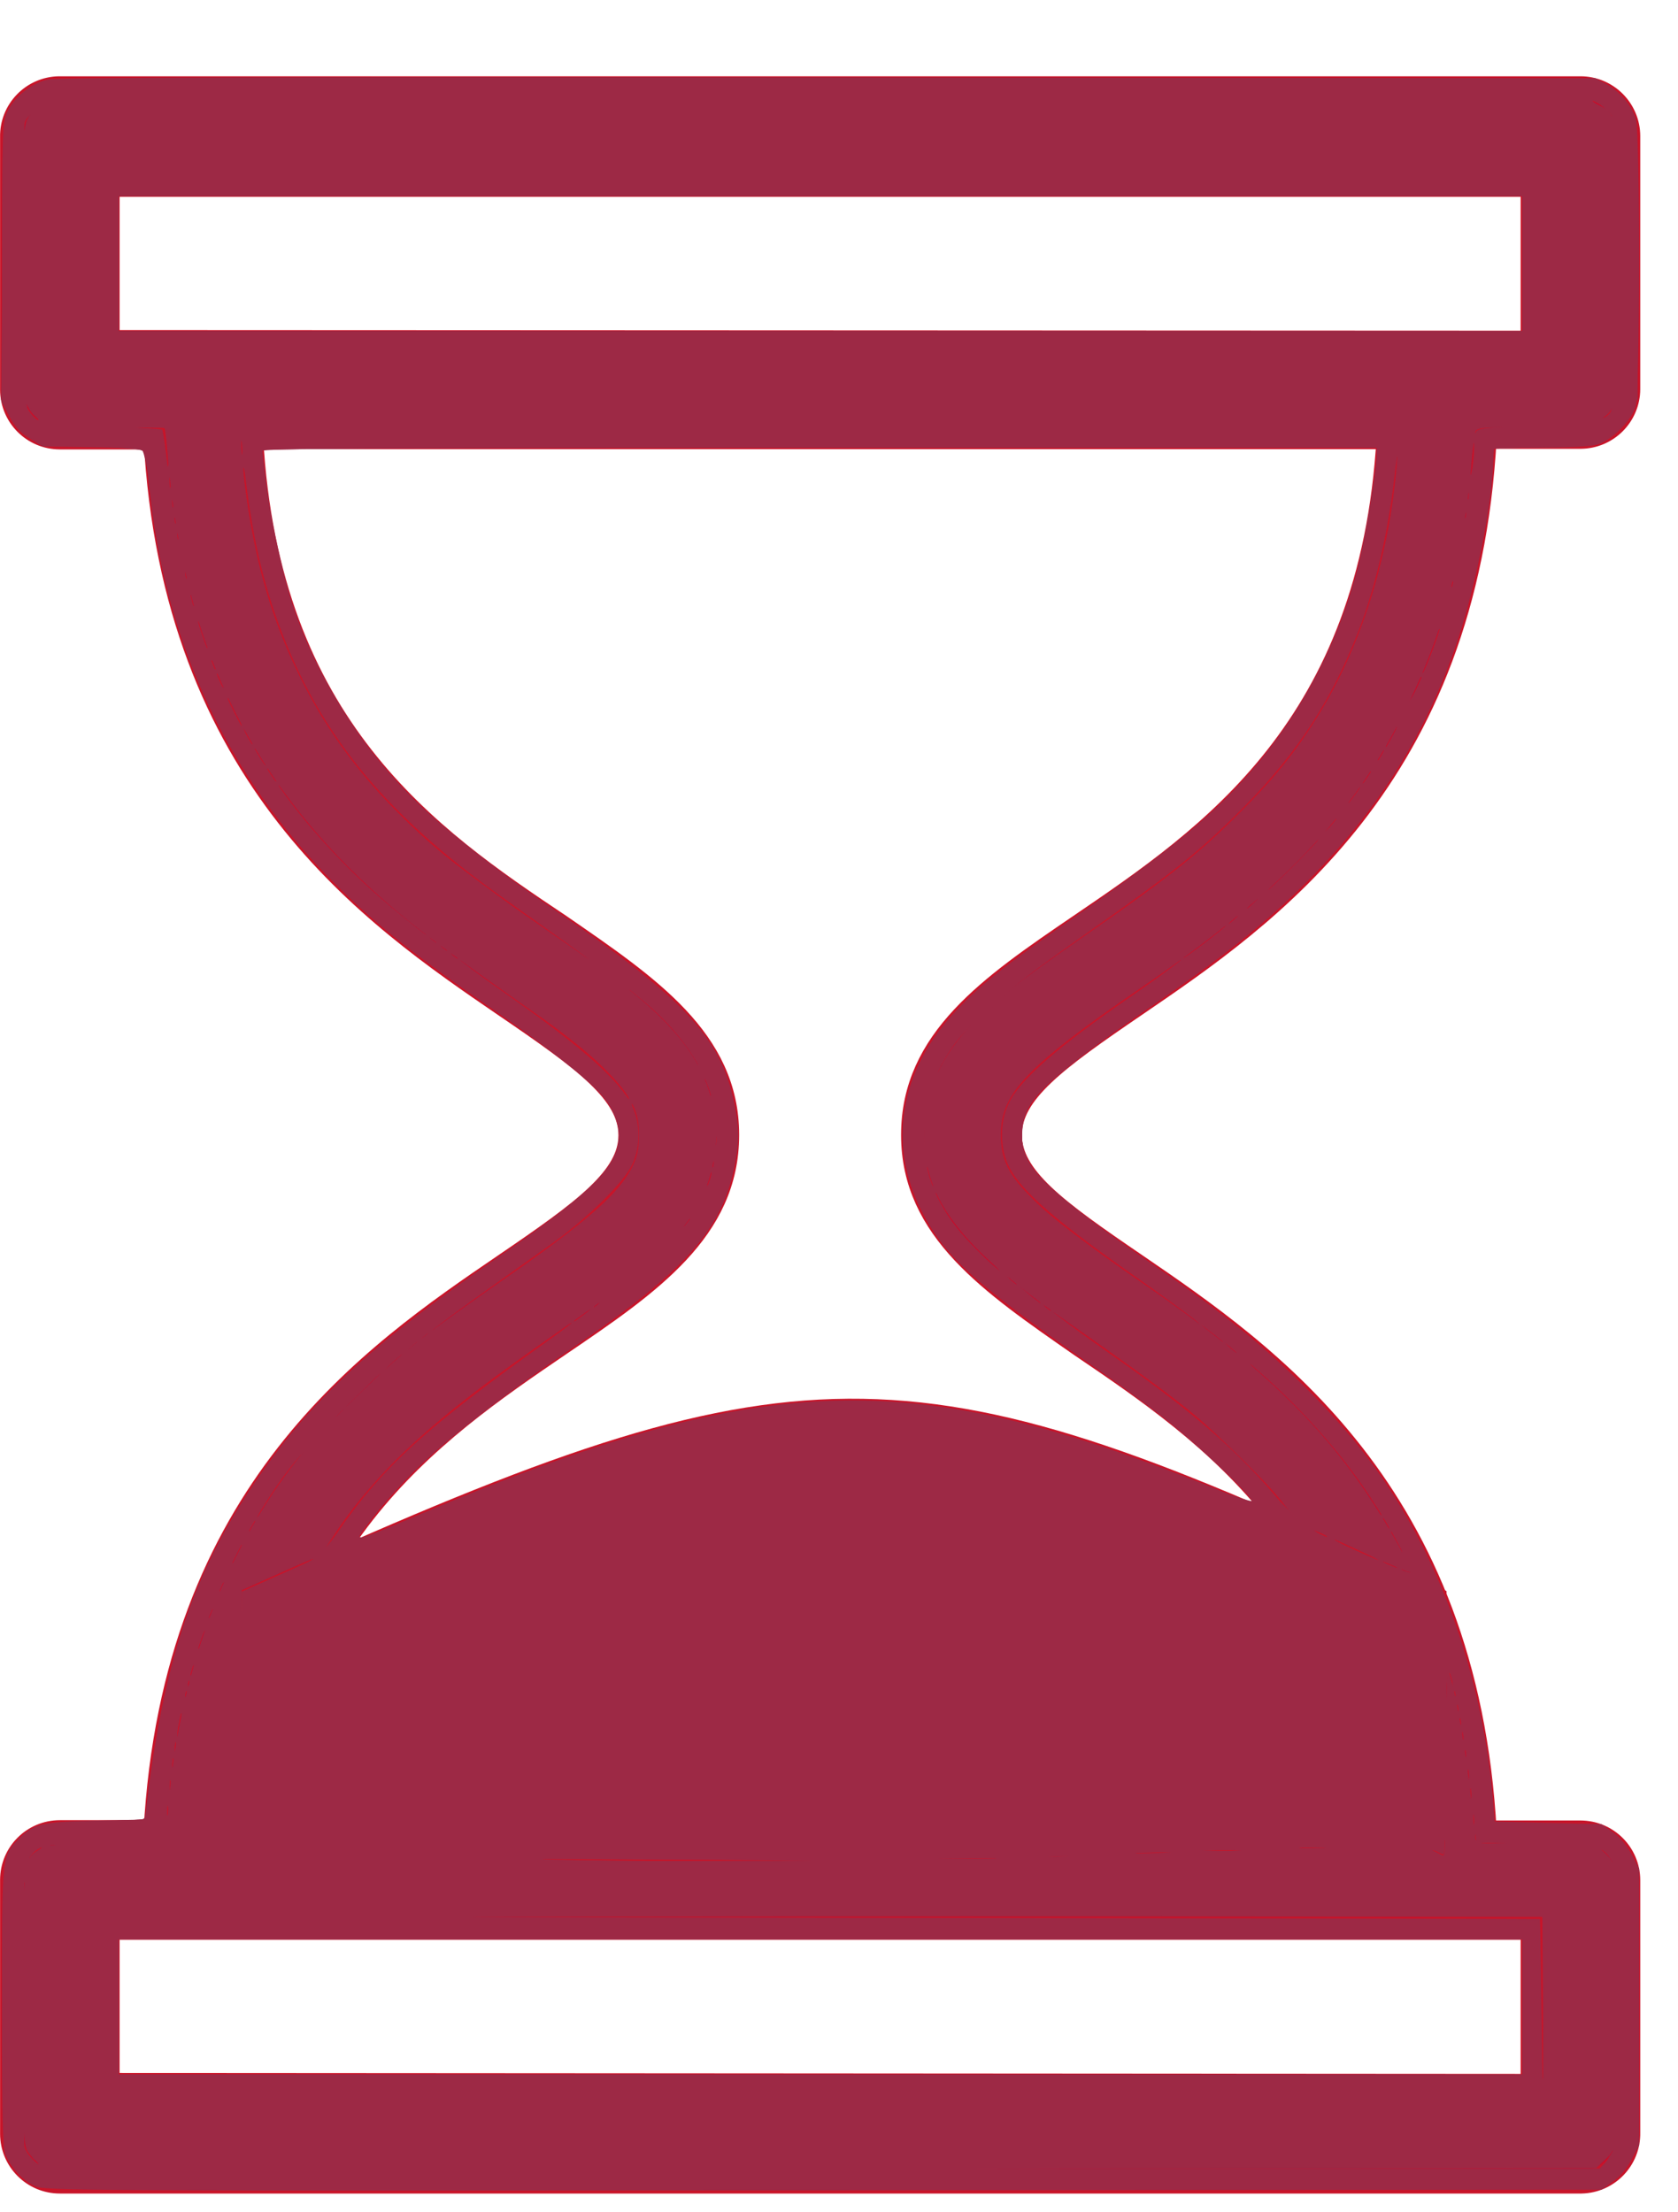 <?xml version="1.0" encoding="UTF-8" standalone="no"?>
<svg
   xmlns:dc="http://purl.org/dc/elements/1.1/"
   xmlns:cc="http://creativecommons.org/ns#"
   xmlns:rdf="http://www.w3.org/1999/02/22-rdf-syntax-ns#"
   xmlns:svg="http://www.w3.org/2000/svg"
   xmlns="http://www.w3.org/2000/svg"
   width="22px"
   height="29px"
   viewBox="0 0 22 29"
   version="1.1"
   id="svg7271">
  <!-- Generator: sketchtool 49 (51002) - http://www.bohemiancoding.com/sketch -->
  <title
     id="title7259">6581A4A5-7435-411C-B567-E1829AF24300</title>
  <desc
     id="desc7261">Created with sketchtool.</desc>
  <defs
     id="defs7263" />
  <g
     id="Page-1"
     stroke="none"
     stroke-width="1"
     fill="none"
     fill-rule="evenodd">
    <g
       id="Коронки-из-керамики-(Имиджевая)"
       transform="translate(-740, -2300)">
      <g
         id="Page237dg1"
         transform="translate(740, 2301)">
        <path
           d="M20.087,3.485 L20.087,1.43 L1.418,1.43 L1.418,3.477 L20.087,3.485 Z M18.206,23.022 C17.992,19.239 15.876,17.797 14.168,16.639 C12.997,15.823 11.964,15.129 11.964,13.877 C11.964,12.626 12.981,11.931 14.16,11.128 C15.864,9.969 17.979,8.528 18.198,4.737 L3.3,4.737 C3.51,8.524 5.625,9.985 7.337,11.128 C8.508,11.935 9.541,12.63 9.541,13.877 C9.541,15.125 8.524,15.823 7.345,16.623 C5.645,17.781 3.53,19.223 3.308,23.006 L18.206,23.022 Z M20.087,26.336 L20.087,24.277 L1.418,24.277 L1.418,26.324 L20.087,26.336 Z M0.784,27.604 C0.434,27.604 0.151,27.32 0.151,26.97 L0.151,23.644 C0.151,23.293 0.434,23.01 0.784,23.01 L2.032,23.01 C2.274,18.548 4.878,16.764 6.614,15.581 C7.664,14.866 8.258,14.434 8.258,13.881 C8.258,13.328 7.664,12.896 6.614,12.181 C4.878,10.994 2.274,9.21 2.032,4.741 L0.784,4.741 C0.434,4.741 0.151,4.457 0.151,4.107 L0.151,0.796 C0.144,0.446 0.422,0.157 0.772,0.15 C0.776,0.15 0.78,0.15 0.784,0.15 L20.721,0.15 C21.071,0.15 21.355,0.434 21.355,0.784 L21.355,4.099 C21.355,4.449 21.071,4.733 20.721,4.733 L19.473,4.733 C19.231,9.21 16.627,10.994 14.891,12.177 C13.841,12.892 13.248,13.324 13.248,13.877 C13.248,14.43 13.841,14.862 14.891,15.577 C16.627,16.764 19.231,18.548 19.473,23.014 L20.721,23.014 C21.071,23.014 21.355,23.297 21.355,23.648 L21.355,26.958 C21.361,27.308 21.083,27.597 20.733,27.604 C20.729,27.604 20.725,27.604 20.721,27.604 L0.784,27.604 Z"
           id="Fill-1"
           fill="#C80A29" />
        <path
           d="M20.087,3.485 L20.087,1.43 L1.418,1.43 L1.418,3.477 L20.087,3.485 Z M18.206,23.022 C17.992,19.239 15.876,17.797 14.168,16.639 C12.997,15.823 11.964,15.129 11.964,13.877 C11.964,12.626 12.981,11.931 14.16,11.128 C15.864,9.969 17.979,8.528 18.198,4.737 L3.3,4.737 C3.51,8.524 5.625,9.985 7.337,11.128 C8.508,11.935 9.541,12.63 9.541,13.877 C9.541,15.125 8.524,15.823 7.345,16.623 C5.645,17.781 3.53,19.223 3.308,23.006 L18.206,23.022 Z M20.087,26.336 L20.087,24.277 L1.418,24.277 L1.418,26.324 L20.087,26.336 Z M0.784,27.604 C0.434,27.604 0.151,27.32 0.151,26.97 L0.151,23.644 C0.151,23.293 0.434,23.01 0.784,23.01 L2.032,23.01 C2.274,18.548 4.878,16.764 6.614,15.581 C7.664,14.866 8.258,14.434 8.258,13.881 C8.258,13.328 7.664,12.896 6.614,12.181 C4.878,10.994 2.274,9.21 2.032,4.741 L0.784,4.741 C0.434,4.741 0.151,4.457 0.151,4.107 L0.151,0.796 C0.144,0.446 0.422,0.157 0.772,0.15 C0.776,0.15 0.78,0.15 0.784,0.15 L20.721,0.15 C21.071,0.15 21.355,0.434 21.355,0.784 L21.355,4.099 C21.355,4.449 21.071,4.733 20.721,4.733 L19.473,4.733 C19.231,9.21 16.627,10.994 14.891,12.177 C13.841,12.892 13.248,13.324 13.248,13.877 C13.248,14.43 13.841,14.862 14.891,15.577 C16.627,16.764 19.231,18.548 19.473,23.014 L20.721,23.014 C21.071,23.014 21.355,23.297 21.355,23.648 L21.355,26.958 C21.361,27.308 21.083,27.597 20.733,27.604 C20.729,27.604 20.725,27.604 20.721,27.604 L0.784,27.604 Z"
           id="Stroke-3"
           stroke="#C81429"
           stroke-width="0.3" />
        <path
           d="M18.965,19.857 L18.61,19.69 C12.088,16.622 10.552,16.548 3.972,19.49 L3.15,19.857 L3.15,23.357 L5.189,23.357 C13.439,23.481 8.981,23.46 18.61,23.19 L18.965,23.357 L18.965,19.857 Z"
           id="Fill-5"
           fill="#C81429" />
      </g>
    </g>
  </g>
  <path
     style="fill:#9d2945;stroke-width:0.001"
     d="m 0.534,28.378 c -0.055,-0.036 -0.129,-0.11 -0.165,-0.165 -0.062,-0.094 -0.065,-0.194 -0.066,-1.88 -2.5249e-4,-1.966 -9.9798e-4,-1.959 0.215,-2.091 0.106,-0.065 0.174,-0.07 0.884,-0.07 l 0.769,-1.3e-4 0.024,-0.339 C 2.322,22.003 2.907,20.395 3.906,19.122 4.199,18.749 5.066,17.902 5.495,17.569 5.705,17.406 6.19,17.057 6.572,16.793 7.433,16.198 7.765,15.94 8.023,15.67 8.547,15.118 8.524,14.58 7.953,14.023 7.657,13.734 7.601,13.69 7.093,13.335 6.015,12.583 5.613,12.288 5.222,11.963 3.381,10.429 2.43,8.575 2.209,6.088 L 2.165,5.595 1.376,5.585 C 0.588,5.574 0.586,5.574 0.493,5.487 0.298,5.305 0.303,5.359 0.303,3.431 0.303,1.727 0.306,1.645 0.371,1.539 0.408,1.478 0.482,1.4 0.534,1.365 0.626,1.305 1.061,1.302 10.704,1.293 l 10.074,-0.009 0.153,0.078 c 0.289,0.148 0.28,0.08 0.28,2.067 0,1.924 0.002,1.907 -0.213,2.061 -0.114,0.081 -0.138,0.084 -0.887,0.094 l -0.77,0.011 -0.019,0.163 c -0.01,0.09 -0.028,0.288 -0.04,0.441 -0.028,0.372 -0.14,1.033 -0.246,1.459 -0.142,0.568 -0.317,1.045 -0.586,1.598 -0.697,1.432 -1.661,2.448 -3.526,3.717 -1.465,0.997 -1.809,1.358 -1.812,1.9 -0.003,0.548 0.327,0.89 1.917,1.981 1.418,0.974 2.272,1.785 2.933,2.785 0.273,0.413 0.564,0.943 0.534,0.972 -0.01,0.01 -0.283,-0.104 -0.605,-0.253 -0.323,-0.149 -0.651,-0.299 -0.728,-0.333 -0.097,-0.042 -0.197,-0.135 -0.322,-0.299 -0.099,-0.13 -0.345,-0.402 -0.545,-0.603 -0.524,-0.526 -0.891,-0.813 -2.204,-1.725 -1.549,-1.075 -2.028,-1.718 -1.968,-2.64 0.033,-0.504 0.212,-0.894 0.612,-1.33 0.254,-0.277 0.627,-0.569 1.46,-1.144 1.184,-0.816 1.633,-1.175 2.191,-1.752 0.816,-0.843 1.367,-1.826 1.679,-2.995 0.139,-0.52 0.217,-1.018 0.277,-1.749 l 0.016,-0.2 H 10.75 3.142 l 0.024,0.321 c 0.175,2.328 1.054,4.029 2.798,5.413 0.316,0.251 0.549,0.418 1.598,1.142 1.19,0.822 1.65,1.353 1.795,2.067 0.047,0.23 0.05,0.327 0.018,0.564 -0.072,0.541 -0.279,0.907 -0.783,1.387 -0.313,0.298 -0.513,0.448 -1.673,1.254 -1.267,0.881 -2.018,1.587 -2.541,2.388 l -0.167,0.256 -0.529,0.236 -0.529,0.236 -7.012e-4,1.745 -7.012e-4,1.745 1.242,0.005 c 0.683,0.003 1.289,0.009 1.346,0.014 0.057,0.005 1.354,0.02 2.883,0.034 2.51,0.023 4.484,-0.002 5.47,-0.07 0.124,-0.009 0.632,-0.025 1.129,-0.036 0.497,-0.011 0.966,-0.027 1.042,-0.034 0.076,-0.008 0.647,-0.025 1.268,-0.038 1.112,-0.023 1.132,-0.023 1.276,0.051 l 0.147,0.075 0.002,-1.26 c 0.001,-0.776 0.014,-1.23 0.033,-1.183 0.099,0.245 0.271,1.287 0.33,1.996 l 0.022,0.267 0.793,0.01 c 0.792,0.01 0.793,0.011 0.886,0.097 0.195,0.183 0.19,0.131 0.19,2.032 0,1.901 0.005,1.849 -0.191,2.032 l -0.093,0.087 -10.147,0.009 c -9.895,0.008 -10.15,0.007 -10.246,-0.057 z m 19.696,-2.079 -0.009,-1.172 -9.473,-0.009 -9.473,-0.009 v 1.181 1.181 h 9.482 9.482 z m 0.008,-22.844 V 2.292 H 10.757 1.275 v 1.163 1.163 h 9.481 9.481 z"
     id="path7277" />
  <path
     style="fill:#9d2945;stroke-width:0.001"
     d="M 0.458,28.657 C 0.303,28.586 0.144,28.417 0.072,28.246 0.035,28.157 0.025,27.762 0.025,26.308 c 0,-1.991 -0.002,-1.968 0.202,-2.183 C 0.434,23.907 0.536,23.882 1.248,23.866 l 0.65,-0.014 0.017,-0.144 c 0.226,-1.893 0.599,-3.03 1.374,-4.197 0.754,-1.134 1.533,-1.858 3.318,-3.084 1.192,-0.819 1.511,-1.145 1.511,-1.546 0,-0.412 -0.285,-0.7 -1.58,-1.597 C 5.435,12.522 4.931,12.122 4.387,11.579 3.013,10.208 2.194,8.489 1.972,6.512 1.95,6.321 1.925,6.099 1.915,6.019 L 1.897,5.874 1.227,5.863 0.558,5.852 0.388,5.747 C 0.265,5.671 0.193,5.592 0.122,5.457 L 0.025,5.271 0.026,3.443 C 0.027,1.742 0.031,1.605 0.091,1.474 0.182,1.273 0.412,1.088 0.629,1.042 0.756,1.014 3.663,1.006 10.861,1.014 l 10.054,0.011 0.144,0.077 c 0.177,0.095 0.336,0.282 0.389,0.458 0.058,0.193 0.055,3.571 -0.003,3.767 -0.056,0.188 -0.312,0.444 -0.5,0.5 -0.089,0.026 -0.374,0.042 -0.755,0.042 h -0.612 v 0.155 c 0,0.504 -0.223,1.638 -0.465,2.362 -0.43,1.287 -1.117,2.353 -2.157,3.346 -0.491,0.468 -0.993,0.861 -1.931,1.507 -1.35,0.931 -1.629,1.209 -1.629,1.625 0,0.443 0.26,0.705 1.645,1.661 0.934,0.644 1.429,1.037 1.962,1.553 0.74,0.718 1.219,1.353 1.635,2.169 0.529,1.038 0.862,2.265 0.948,3.492 l 0.01,0.139 0.7,0.017 0.7,0.017 0.149,0.105 c 0.093,0.065 0.185,0.175 0.246,0.29 l 0.097,0.186 v 1.815 1.815 l -0.097,0.186 c -0.061,0.116 -0.153,0.225 -0.246,0.29 l -0.149,0.105 -10.199,0.008 C 0.962,28.72 0.593,28.718 0.458,28.657 Z M 21.049,28.346 c 0.052,-0.054 0.109,-0.152 0.128,-0.217 0.052,-0.18 0.041,-3.526 -0.011,-3.676 -0.023,-0.065 -0.086,-0.151 -0.139,-0.191 -0.091,-0.067 -0.156,-0.074 -0.885,-0.09 l -0.787,-0.017 -0.041,-0.434 c -0.07,-0.738 -0.257,-1.782 -0.327,-1.825 -0.019,-0.012 -0.032,0.463 -0.032,1.198 0,0.67 -0.012,1.217 -0.026,1.216 -0.014,-6.77e-4 -0.065,-0.024 -0.113,-0.051 -0.156,-0.089 -1.212,-0.074 -4.949,0.071 -1.439,0.056 -3.883,0.064 -8.084,0.027 l -2.631,-0.023 0.009,-1.735 0.009,-1.735 0.521,-0.232 0.521,-0.232 0.192,-0.281 C 5.007,19.237 5.563,18.729 7.221,17.549 8.802,16.425 9.231,15.961 9.365,15.232 9.504,14.47 9.206,13.785 8.446,13.123 8.227,12.932 7.852,12.659 6.607,11.778 5.007,10.648 4.124,9.549 3.603,8.037 3.386,7.407 3.253,6.724 3.171,5.809 L 3.152,5.592 h 7.593 7.593 l -0.024,0.321 c -0.062,0.831 -0.25,1.71 -0.508,2.371 -0.378,0.969 -0.867,1.69 -1.674,2.469 -0.484,0.467 -0.808,0.722 -1.849,1.455 -1.099,0.774 -1.427,1.04 -1.704,1.389 -0.524,0.659 -0.619,1.518 -0.241,2.188 0.304,0.539 0.752,0.933 2.293,2.016 1.042,0.732 1.623,1.242 2.168,1.902 0.192,0.232 0.259,0.287 0.486,0.395 0.576,0.274 1.193,0.535 1.213,0.515 0.035,-0.035 -0.261,-0.582 -0.539,-0.999 -0.675,-1.01 -1.491,-1.779 -3.015,-2.839 -1.076,-0.749 -1.546,-1.153 -1.711,-1.474 -0.125,-0.242 -0.128,-0.586 -0.009,-0.835 0.152,-0.316 0.643,-0.744 1.633,-1.424 1.737,-1.192 2.703,-2.149 3.374,-3.341 0.447,-0.795 0.717,-1.517 0.894,-2.389 0.099,-0.49 0.213,-1.325 0.213,-1.567 3.5e-5,-0.098 0.012,-0.11 0.13,-0.13 0.072,-0.012 0.403,-0.022 0.736,-0.022 0.539,-3.473e-4 0.622,-0.008 0.752,-0.071 0.26,-0.126 0.257,-0.101 0.257,-2.082 0,-1.956 0.002,-1.935 -0.242,-2.075 l -0.137,-0.078 -9.996,0.002 C 5.339,1.287 0.773,1.301 0.69,1.317 0.593,1.336 0.499,1.386 0.429,1.455 l -0.109,0.109 -0.01,1.822 c -0.01,1.99 -0.01,1.995 0.187,2.125 0.084,0.055 0.198,0.066 0.851,0.081 0.415,0.01 0.765,0.028 0.778,0.041 0.013,0.013 0.046,0.24 0.073,0.504 0.24,2.334 1.024,3.986 2.596,5.465 0.387,0.365 0.98,0.823 1.892,1.463 0.953,0.669 1.454,1.118 1.602,1.435 0.11,0.236 0.11,0.528 -1.389e-4,0.764 -0.109,0.233 -0.581,0.699 -1.041,1.029 -0.201,0.144 -0.658,0.47 -1.017,0.725 -0.359,0.255 -0.797,0.584 -0.972,0.731 -0.465,0.389 -1.295,1.252 -1.549,1.61 -0.86,1.213 -1.393,2.731 -1.514,4.31 -0.012,0.153 -0.029,0.329 -0.039,0.391 l -0.018,0.113 h -0.767 c -0.715,0 -0.775,0.005 -0.883,0.072 -0.081,0.05 -0.127,0.113 -0.153,0.207 -0.024,0.088 -0.033,0.763 -0.027,1.94 l 0.01,1.805 0.1,0.105 c 0.055,0.058 0.133,0.111 0.174,0.119 0.04,0.008 4.638,0.017 10.217,0.019 l 10.144,0.005 z M 5.513,19.848 c 3.97,-1.677 5.904,-1.876 8.856,-0.913 0.525,0.171 1.442,0.518 1.855,0.702 0.113,0.05 0.214,0.083 0.224,0.072 0.034,-0.034 -0.626,-0.673 -1.037,-1.004 -0.22,-0.177 -0.587,-0.453 -0.816,-0.612 -1.826,-1.269 -2.197,-1.598 -2.516,-2.228 -0.447,-0.883 -0.278,-1.844 0.462,-2.623 0.332,-0.35 0.654,-0.603 1.602,-1.259 1.255,-0.868 1.811,-1.335 2.338,-1.963 0.677,-0.807 1.141,-1.752 1.374,-2.8 0.086,-0.388 0.196,-1.095 0.196,-1.265 V 5.869 H 10.743 3.435 l 0.017,0.148 c 0.171,1.526 0.488,2.478 1.153,3.468 0.582,0.866 1.224,1.456 2.645,2.428 1.728,1.183 2.2,1.689 2.377,2.547 0.068,0.331 0.068,0.513 0,0.845 -0.171,0.826 -0.642,1.35 -2.134,2.373 -1.498,1.027 -2.158,1.601 -2.715,2.359 -0.138,0.188 -0.187,0.2 0.736,-0.189 z"
     id="path7279" />
  <path
     style="fill:#9d2945;stroke-width:0.001"
     d="M 0.559,28.663 C 0.42,28.645 0.192,28.451 0.11,28.28 0.051,28.159 0.046,28.022 0.045,26.395 0.045,25.431 0.057,24.566 0.072,24.474 c 0.02,-0.12 0.063,-0.207 0.153,-0.306 0.206,-0.228 0.265,-0.245 0.981,-0.278 0.354,-0.017 0.66,-0.036 0.682,-0.044 0.021,-0.008 0.05,-0.129 0.063,-0.269 0.067,-0.698 0.312,-1.829 0.525,-2.426 0.363,-1.018 1.039,-2.065 1.873,-2.901 0.523,-0.524 0.952,-0.873 1.888,-1.537 1.037,-0.735 1.286,-0.925 1.522,-1.156 0.264,-0.26 0.359,-0.441 0.359,-0.687 0,-0.426 -0.244,-0.667 -1.737,-1.714 C 5.252,12.364 4.681,11.889 4.152,11.306 2.896,9.918 2.206,8.375 1.986,6.46 1.954,6.183 1.923,5.939 1.917,5.918 1.904,5.871 1.494,5.835 0.964,5.835 c -0.386,0 -0.412,-0.005 -0.559,-0.099 C 0.307,5.673 0.208,5.564 0.132,5.438 L 0.014,5.24 0.036,3.419 C 0.054,1.995 0.069,1.574 0.106,1.485 0.162,1.351 0.371,1.158 0.534,1.09 0.63,1.05 2.261,1.042 10.775,1.042 c 9.896,0 10.129,0.002 10.255,0.066 0.168,0.086 0.301,0.229 0.376,0.403 0.054,0.126 0.06,0.311 0.061,1.928 l 8.5e-4,1.789 -0.079,0.163 c -0.085,0.176 -0.236,0.323 -0.404,0.393 -0.062,0.026 -0.367,0.054 -0.753,0.069 l -0.648,0.025 -0.02,0.23 c -0.064,0.73 -0.235,1.548 -0.476,2.279 -0.416,1.26 -1.105,2.328 -2.14,3.319 -0.498,0.477 -0.901,0.795 -1.866,1.474 -1.186,0.834 -1.522,1.119 -1.635,1.39 -0.067,0.16 -0.063,0.48 0.007,0.617 0.158,0.31 0.429,0.541 1.593,1.361 0.401,0.283 0.893,0.641 1.094,0.796 0.5,0.386 1.451,1.342 1.795,1.803 0.901,1.21 1.478,2.795 1.627,4.474 l 0.024,0.265 0.7,0.025 c 0.818,0.029 0.851,0.041 1.069,0.377 l 0.135,0.208 v 1.813 1.813 l -0.135,0.208 c -0.074,0.115 -0.189,0.242 -0.256,0.283 l -0.121,0.075 -10.155,-0.006 C 5.237,28.679 0.619,28.67 0.559,28.663 Z M 21.107,28.281 c 0.101,-0.159 0.103,-0.172 0.098,-0.582 l -0.006,-0.419 -0.021,0.441 -0.021,0.441 -0.119,0.123 -0.119,0.123 H 10.801 c -10.947,0 -10.291,0.011 -10.4,-0.179 -0.025,-0.045 -0.055,-0.237 -0.066,-0.428 l -0.02,-0.347 -0.006,0.385 c -0.007,0.413 0.007,0.447 0.219,0.565 0.05,0.028 2.884,0.039 10.272,0.039 l 10.203,0.001 z M 20.238,26.291 V 25.11 H 10.757 1.275 v 1.181 1.181 h 9.481 9.481 z m 0.959,0.878 c -0.012,-0.012 -0.02,0.009 -0.018,0.046 0.002,0.04 0.01,0.049 0.021,0.021 0.01,-0.025 0.009,-0.055 -0.003,-0.067 z M 0.324,25.432 c -0.012,-0.012 -0.02,0.009 -0.018,0.046 0.002,0.04 0.01,0.049 0.021,0.021 0.01,-0.025 0.009,-0.055 -0.003,-0.067 z m 0.128,-1.111 c 0.077,-0.077 0.138,-0.1 0.312,-0.117 l 0.216,-0.021 -0.18,-0.005 c -0.236,-0.007 -0.343,0.037 -0.428,0.176 -0.061,0.099 -0.069,0.169 -0.064,0.548 l 0.006,0.434 0.02,-0.46 c 0.02,-0.443 0.024,-0.463 0.116,-0.556 z m 20.75,0.416 c -0.007,-0.091 -0.013,-0.017 -0.013,0.165 0,0.181 0.006,0.256 0.013,0.165 0.007,-0.091 0.007,-0.239 0,-0.33 z m -0.026,-0.249 c 0,-0.083 -0.162,-0.281 -0.23,-0.281 -0.028,0 0.004,0.047 0.073,0.108 0.068,0.059 0.123,0.137 0.123,0.174 0,0.036 0.008,0.066 0.017,0.066 0.01,0 0.017,-0.03 0.017,-0.067 z m -7.866,-0.108 c 1.33,-0.057 2.752,-0.103 3.942,-0.127 0.621,-0.012 1.086,-0.034 1.034,-0.048 -0.107,-0.029 -1.637,0.006 -3.917,0.091 -1.28,0.048 -2.364,0.055 -6.377,0.045 -2.659,-0.007 -4.827,-0.004 -4.817,0.005 0.053,0.053 8.998,0.083 10.136,0.034 z m 5.636,-0.563 -0.008,-0.53 -0.011,0.498 c -0.01,0.456 -0.016,0.496 -0.07,0.473 -0.033,-0.014 -0.146,-0.03 -0.251,-0.036 l -0.191,-0.01 0.174,0.025 c 0.096,0.014 0.205,0.043 0.243,0.066 0.038,0.023 0.081,0.042 0.096,0.042 0.014,5.8e-4 0.023,-0.237 0.018,-0.529 z m 1.466,0.354 c -0.258,-0.014 -0.597,-0.027 -0.753,-0.029 l -0.284,-0.004 -0.018,-0.148 c -0.01,-0.081 -0.035,-0.304 -0.056,-0.495 -0.08,-0.729 -0.254,-1.615 -0.316,-1.615 -0.017,0 -0.027,0.293 -0.023,0.651 l 0.007,0.651 0.019,-0.59 0.019,-0.59 0.061,0.278 c 0.069,0.312 0.181,1.056 0.215,1.424 0.045,0.492 0.03,0.464 0.255,0.478 0.109,0.007 0.456,0.013 0.771,0.013 l 0.573,6.11e-4 -0.469,-0.025 z M 2.216,23.767 c 0.176,-2.077 0.875,-3.775 2.085,-5.062 0.647,-0.689 1.111,-1.074 2.323,-1.929 0.849,-0.599 1.131,-0.818 1.374,-1.067 0.278,-0.285 0.402,-0.538 0.404,-0.825 C 8.405,14.392 8.056,13.991 6.948,13.214 5.001,11.847 4.239,11.145 3.531,10.064 2.791,8.934 2.402,7.754 2.23,6.115 2.201,5.839 2.17,5.606 2.162,5.598 2.154,5.59 1.807,5.579 1.39,5.574 l -0.757,-0.01 0.737,0.036 c 0.63,0.031 0.74,0.044 0.754,0.092 0.009,0.031 0.042,0.275 0.073,0.542 0.224,1.926 0.78,3.307 1.852,4.599 0.568,0.685 1.083,1.128 2.506,2.157 1.152,0.832 1.532,1.168 1.712,1.509 0.108,0.204 0.104,0.571 -0.008,0.783 C 8.116,15.554 7.591,16.027 6.813,16.582 6.413,16.867 5.87,17.264 5.607,17.463 5.096,17.849 4.333,18.581 3.902,19.099 3.074,20.094 2.426,21.687 2.235,23.2 2.166,23.747 2.131,24.195 2.16,24.167 2.173,24.154 2.198,23.974 2.216,23.767 Z m 1.491,-3.122 c 0.305,-0.136 0.524,-0.255 0.556,-0.302 0.633,-0.941 1.265,-1.55 2.64,-2.544 0.809,-0.585 1.379,-1.016 1.411,-1.068 0.015,-0.024 -0.043,0.012 -0.128,0.081 -0.085,0.068 -0.553,0.407 -1.04,0.753 -1.089,0.774 -1.368,0.994 -1.871,1.482 -0.397,0.385 -0.724,0.774 -0.952,1.132 -0.122,0.191 -0.128,0.195 -0.638,0.421 l -0.515,0.228 -7.484e-4,1.506 -7.483e-4,1.506 0.018,-1.486 0.018,-1.486 z m 14.795,-0.077 c 0,-0.08 -0.336,-0.676 -0.594,-1.053 -0.644,-0.942 -1.356,-1.609 -2.872,-2.692 -1.163,-0.831 -1.631,-1.233 -1.798,-1.543 -0.094,-0.174 -0.093,-0.625 0.002,-0.816 0.15,-0.303 0.63,-0.712 1.824,-1.553 1.272,-0.896 2.082,-1.635 2.695,-2.46 0.617,-0.829 1.128,-1.972 1.347,-3.011 0.11,-0.523 0.229,-1.329 0.229,-1.559 1.04e-4,-0.1 0.019,-0.193 0.044,-0.213 0.024,-0.019 0.364,-0.047 0.755,-0.06 0.595,-0.021 0.733,-0.036 0.841,-0.091 0.141,-0.071 0.214,-0.174 0.19,-0.267 -0.012,-0.044 -0.017,-0.04 -0.02,0.016 -0.005,0.085 -0.18,0.247 -0.293,0.27 -0.042,0.008 -0.394,0.023 -0.783,0.032 -0.462,0.011 -0.716,0.03 -0.732,0.055 -0.013,0.021 -0.043,0.243 -0.066,0.494 -0.117,1.249 -0.377,2.199 -0.874,3.19 -0.66,1.318 -1.539,2.277 -3.09,3.375 -0.22,0.155 -0.634,0.448 -0.92,0.651 -0.616,0.435 -1.092,0.884 -1.203,1.134 -0.114,0.258 -0.106,0.599 0.021,0.848 0.176,0.346 0.509,0.633 1.763,1.517 0.918,0.648 1.319,0.967 1.823,1.45 0.467,0.449 0.851,0.904 1.17,1.389 0.197,0.299 0.505,0.845 0.506,0.897 6.08e-4,0.027 -0.095,-0.013 -0.881,-0.365 L 17.103,19.987 16.71,19.548 c -0.642,-0.716 -1.058,-1.069 -2.236,-1.898 -1.238,-0.87 -1.708,-1.275 -2.015,-1.734 -0.223,-0.333 -0.312,-0.622 -0.312,-1.013 0,-0.566 0.187,-1.008 0.62,-1.469 0.28,-0.298 0.646,-0.581 1.71,-1.326 0.87,-0.609 1.342,-0.987 1.802,-1.448 0.922,-0.922 1.545,-2.032 1.843,-3.283 0.09,-0.377 0.197,-1.107 0.219,-1.491 0.024,-0.414 -0.024,-0.195 -0.097,0.448 -0.105,0.922 -0.323,1.703 -0.68,2.444 -0.365,0.757 -0.771,1.302 -1.48,1.987 -0.452,0.437 -0.695,0.628 -1.854,1.459 -1.274,0.914 -1.524,1.131 -1.809,1.572 -0.315,0.487 -0.409,1.171 -0.231,1.683 0.227,0.654 0.644,1.058 2.335,2.268 1.139,0.815 1.581,1.192 2.138,1.826 0.316,0.359 0.379,0.413 0.635,0.542 0.286,0.145 1.13,0.512 1.178,0.514 0.014,4.23e-4 0.026,-0.027 0.026,-0.06 z M 5.645,19.811 c 1.909,-0.785 3.057,-1.147 4.256,-1.342 0.598,-0.097 1.852,-0.106 2.429,-0.017 1.029,0.159 2.058,0.465 3.492,1.039 0.331,0.133 0.61,0.234 0.619,0.224 0.035,-0.035 -0.108,-0.2 -0.45,-0.517 -0.498,-0.461 -0.791,-0.691 -1.762,-1.383 -1.327,-0.946 -1.719,-1.282 -1.995,-1.713 -0.288,-0.45 -0.424,-1.002 -0.365,-1.475 0.104,-0.83 0.576,-1.422 1.858,-2.33 1.539,-1.09 1.878,-1.354 2.355,-1.831 0.733,-0.732 1.267,-1.59 1.585,-2.542 0.16,-0.479 0.338,-1.323 0.369,-1.751 l 0.022,-0.304 H 10.745 3.429 l 1.042e-4,0.078 c 2.084e-4,0.18 0.181,1.213 0.276,1.575 0.278,1.064 0.817,2.025 1.582,2.822 0.494,0.515 0.964,0.893 2.032,1.636 1.019,0.709 1.497,1.103 1.815,1.494 0.691,0.852 0.689,1.95 -0.005,2.823 -0.306,0.385 -0.632,0.647 -2.105,1.692 -0.758,0.538 -1.154,0.855 -1.558,1.247 -0.3,0.292 -0.786,0.86 -0.786,0.92 0,0.046 0.106,0.008 0.966,-0.346 z M 8.926,16.156 C 9.131,15.913 9.314,15.556 9.369,15.293 9.427,15.013 9.396,14.512 9.304,14.259 9.062,13.59 8.699,13.242 6.937,11.99 5.875,11.236 5.296,10.734 4.801,10.141 4.108,9.309 3.607,8.249 3.374,7.12 3.288,6.698 3.186,5.944 3.186,5.723 c 0,-0.072 -0.015,-0.131 -0.034,-0.131 -0.019,0 -0.027,0.063 -0.018,0.148 0.009,0.081 0.033,0.312 0.054,0.512 0.126,1.222 0.525,2.41 1.1,3.282 0.628,0.952 1.259,1.547 2.727,2.571 1.041,0.726 1.371,0.985 1.702,1.333 0.565,0.594 0.758,1.198 0.598,1.875 -0.086,0.363 -0.274,0.675 -0.641,1.062 -0.251,0.264 -0.28,0.303 -0.122,0.163 0.115,-0.101 0.283,-0.273 0.375,-0.382 z M 0.486,5.439 0.358,5.322 0.336,4.927 0.314,4.532 0.309,4.863 c -0.006,0.379 0.031,0.547 0.142,0.633 0.14,0.108 0.167,0.065 0.036,-0.056 z M 21.202,4.421 c -0.006,-0.149 -0.012,-0.036 -0.012,0.25 -3.5e-5,0.287 0.005,0.408 0.012,0.271 0.007,-0.138 0.007,-0.372 1.05e-4,-0.521 z M 20.238,3.456 V 2.292 H 10.757 1.275 v 1.163 1.163 h 9.481 9.481 z m 0.964,-1.519 c -0.007,-0.138 -0.012,-0.025 -0.012,0.252 0,0.277 0.005,0.39 0.012,0.252 0.007,-0.138 0.007,-0.365 0,-0.504 z M 0.459,1.454 0.563,1.34 0.442,1.43 0.32,1.519 0.317,1.915 0.314,2.31 0.334,1.938 c 0.02,-0.351 0.027,-0.377 0.125,-0.485 z M 21.162,1.547 c -0.024,-0.097 -0.268,-0.278 -0.34,-0.254 -0.025,0.008 0.023,0.05 0.107,0.093 0.097,0.05 0.165,0.114 0.189,0.178 0.045,0.12 0.076,0.108 0.044,-0.017 z M 18.38,1.31 C 18.724,1.305 14.887,1.298 9.854,1.295 4.821,1.292 0.676,1.301 0.643,1.314 0.589,1.335 16.921,1.332 18.38,1.31 Z"
     id="path7281" />
  <path
     style="fill:#9d2945;stroke-width:0.001"
     d="m 1.275,3.456 v -1.163 h 9.481 9.481 v 1.163 1.163 H 10.757 1.275 Z m 18.685,0 V 2.57 H 10.757 1.553 v 0.886 0.886 h 9.204 9.204 z"
     id="path7283" />
  <path
     style="fill:#9d2945;stroke-width:0.001"
     d="m 1.275,26.3 -3e-6,-1.172 9.455,0.011 c 5.2,0.006 9.457,0.014 9.46,0.017 0.003,0.004 0.012,0.526 0.02,1.161 l 0.014,1.155 H 10.75 1.275 Z m 18.685,0.009 V 25.423 H 10.757 1.553 v 0.886 0.886 h 9.204 9.204 z"
     id="path7285" />
  <path
     style="fill:#9d2945;stroke-width:0.001"
     d="M 0.559,28.663 C 0.42,28.645 0.192,28.451 0.11,28.28 0.051,28.159 0.046,28.021 0.044,26.395 c -9.7783e-4,-0.965 0.011,-1.829 0.027,-1.922 0.032,-0.186 0.199,-0.404 0.384,-0.499 0.098,-0.051 0.73,-0.107 1.262,-0.113 0.16,-0.002 0.184,-0.011 0.197,-0.08 0.008,-0.043 0.056,-0.357 0.106,-0.698 0.245,-1.67 0.709,-2.83 1.611,-4.026 0.651,-0.864 1.321,-1.448 3.135,-2.731 0.734,-0.519 1.157,-0.893 1.272,-1.122 0.096,-0.192 0.101,-0.442 0.013,-0.635 C 7.949,14.341 7.489,13.948 6.5,13.243 5.317,12.4 4.9,12.066 4.401,11.564 2.956,10.111 2.154,8.353 1.951,6.195 1.938,6.059 1.917,5.93 1.904,5.909 1.889,5.885 1.64,5.863 1.222,5.849 0.616,5.828 0.552,5.82 0.42,5.745 0.274,5.662 0.075,5.404 0.036,5.248 -0.003,5.092 0.05,1.624 0.094,1.511 0.149,1.365 0.329,1.184 0.494,1.108 0.628,1.046 0.969,1.043 10.767,1.043 c 9.259,-6.968e-4 10.144,0.004 10.246,0.055 0.158,0.08 0.297,0.217 0.382,0.378 0.071,0.136 0.073,0.178 0.074,1.945 l 9.55e-4,1.806 -0.08,0.164 c -0.086,0.177 -0.238,0.324 -0.404,0.393 -0.117,0.048 -0.56,0.083 -1.064,0.085 L 19.585,5.869 19.563,6.121 C 19.46,7.27 19.122,8.51 18.663,9.421 18.228,10.283 17.732,10.948 16.985,11.669 c -0.516,0.498 -0.9,0.804 -1.852,1.477 -1.552,1.096 -1.738,1.28 -1.736,1.721 0.002,0.461 0.2,0.654 1.909,1.866 0.353,0.251 0.775,0.561 0.936,0.691 0.408,0.327 1.105,1.007 1.434,1.4 1.029,1.227 1.696,2.883 1.869,4.64 l 0.041,0.42 0.697,0.024 c 0.815,0.028 0.851,0.041 1.07,0.379 l 0.135,0.208 v 1.813 1.813 l -0.134,0.205 c -0.074,0.113 -0.182,0.24 -0.242,0.283 l -0.108,0.078 -10.169,-0.006 C 5.244,28.679 0.619,28.67 0.559,28.663 Z M 21.097,28.299 c 0.085,-0.128 0.097,-0.18 0.101,-0.443 l 0.005,-0.298 -0.023,0.303 c -0.022,0.284 -0.031,0.311 -0.142,0.425 l -0.119,0.123 -10.056,0.009 -10.056,0.009 10.097,0.009 10.097,0.009 z M 0.558,28.359 C 0.409,28.294 0.36,28.194 0.335,27.906 l -0.021,-0.243 -0.006,0.273 c -0.005,0.263 -0.002,0.276 0.102,0.373 0.059,0.055 0.141,0.1 0.182,0.099 0.06,-0.001 0.053,-0.011 -0.036,-0.049 z M 20.238,26.291 V 25.11 l -9.49,0.006 -9.49,0.006 9.439,0.023 c 5.191,0.013 9.447,0.032 9.457,0.042 0.01,0.01 0.028,0.528 0.04,1.151 0.011,0.623 0.026,1.132 0.033,1.132 0.006,0 0.012,-0.531 0.012,-1.181 z m -0.278,0.017 V 25.423 H 10.757 1.553 v 0.886 0.886 h 9.204 9.204 z M 0.453,24.32 c 0.068,-0.068 0.143,-0.099 0.276,-0.115 l 0.183,-0.022 -0.149,-0.005 C 0.421,24.166 0.3,24.339 0.308,24.823 l 0.005,0.305 0.023,-0.357 c 0.021,-0.326 0.031,-0.366 0.116,-0.451 z M 21.176,24.47 c 0,-0.062 -0.167,-0.263 -0.218,-0.263 -0.021,0 0.011,0.052 0.073,0.115 0.061,0.063 0.111,0.133 0.111,0.156 0,0.023 0.008,0.042 0.017,0.042 0.01,0 0.017,-0.022 0.017,-0.049 z m -7.988,-0.09 c 1.221,-0.048 2.928,-0.105 3.994,-0.136 0.919,-0.026 0.92,-0.026 0.278,-0.031 -0.353,-0.003 -1.479,0.026 -2.501,0.063 -1.531,0.056 -2.666,0.07 -6.443,0.077 -2.864,0.005 -3.985,0.016 -2.987,0.027 2.897,0.033 6.793,0.033 7.658,-5.94e-4 z m 5.758,-0.373 -0.007,-0.339 -0.012,0.304 -0.012,0.304 -0.094,-0.02 -0.094,-0.02 0.087,0.053 c 0.048,0.029 0.099,0.053 0.113,0.054 0.014,6.77e-4 0.023,-0.151 0.019,-0.337 z m -0.262,0.211 c -0.024,-0.01 -0.063,-0.01 -0.087,0 -0.024,0.01 -0.004,0.018 0.043,0.018 0.048,0 0.067,-0.008 0.043,-0.018 z m 1.398,-0.055 C 19.7,24.146 19.383,24.127 19.378,24.122 c -0.005,-0.005 -0.034,-0.226 -0.063,-0.492 -0.055,-0.504 -0.195,-1.361 -0.258,-1.585 -0.069,-0.244 -0.103,-0.139 -0.096,0.295 l 0.007,0.425 0.019,-0.382 0.019,-0.382 0.045,0.191 c 0.061,0.259 0.171,0.951 0.215,1.354 0.02,0.181 0.045,0.396 0.055,0.476 l 0.019,0.146 0.285,0.012 c 0.157,0.006 0.48,0.012 0.719,0.013 0.354,0.001 0.307,-0.004 -0.26,-0.031 z M 2.266,23.322 C 2.463,21.611 3.116,20.044 4.097,18.928 4.75,18.185 5.262,17.747 6.552,16.827 7.71,16 8.125,15.638 8.29,15.308 8.598,14.692 8.273,14.153 7.093,13.321 5.633,12.291 5.232,11.979 4.684,11.446 3.196,9.998 2.477,8.44 2.229,6.13 2.198,5.844 2.17,5.607 2.167,5.604 2.164,5.601 1.864,5.591 1.501,5.582 L 0.841,5.564 1.476,5.6 c 0.603,0.034 0.635,0.039 0.651,0.109 0.009,0.04 0.041,0.269 0.07,0.508 0.252,2.032 0.818,3.407 1.938,4.709 0.589,0.685 1.052,1.076 2.594,2.188 0.947,0.683 1.4,1.091 1.549,1.394 0.089,0.182 0.088,0.569 -0.002,0.757 -0.117,0.245 -0.689,0.766 -1.41,1.284 -1.314,0.945 -1.613,1.181 -2.112,1.667 -0.589,0.574 -0.935,0.96 -1.155,1.29 -0.839,1.254 -1.322,2.748 -1.432,4.424 -0.016,0.242 -0.015,0.247 0.014,0.069 0.017,-0.105 0.056,-0.41 0.087,-0.677 z m 1.411,-2.669 c 0.26,-0.117 0.498,-0.235 0.529,-0.261 0.031,-0.026 0.168,-0.204 0.305,-0.396 0.529,-0.74 1.145,-1.293 2.718,-2.436 0.471,-0.342 0.874,-0.644 0.896,-0.671 0.06,-0.072 -1.779,1.246 -2.148,1.54 -0.652,0.519 -1.223,1.119 -1.602,1.684 l -0.177,0.264 -0.515,0.23 -0.515,0.23 -0.001,1.018 -0.001,1.018 0.018,-1.002 0.018,-1.002 z m 14.809,-0.116 c -0.052,-0.208 -0.569,-1.041 -0.9,-1.452 -0.651,-0.806 -1.228,-1.313 -2.678,-2.35 -1.048,-0.75 -1.507,-1.147 -1.661,-1.435 -0.1,-0.189 -0.106,-0.634 -0.011,-0.826 0.153,-0.308 0.578,-0.679 1.619,-1.413 1.989,-1.404 2.923,-2.386 3.614,-3.803 0.13,-0.267 0.298,-0.666 0.373,-0.886 0.158,-0.463 0.33,-1.159 0.308,-1.244 -0.011,-0.042 -0.017,-0.037 -0.019,0.018 -0.008,0.149 -0.245,1.015 -0.37,1.352 -0.146,0.393 -0.498,1.112 -0.714,1.46 -0.657,1.056 -1.531,1.896 -3.122,2.999 -1.105,0.766 -1.579,1.179 -1.732,1.508 -0.107,0.229 -0.112,0.565 -0.011,0.793 0.162,0.367 0.457,0.629 1.712,1.521 0.452,0.321 0.982,0.711 1.176,0.867 0.74,0.589 1.46,1.361 1.902,2.039 0.205,0.314 0.511,0.874 0.49,0.895 -0.007,0.007 -0.316,-0.122 -0.685,-0.287 L 17.105,19.99 16.841,19.694 c -0.39,-0.439 -0.889,-0.928 -1.217,-1.192 -0.16,-0.129 -0.683,-0.514 -1.163,-0.857 -1.058,-0.755 -1.355,-0.991 -1.672,-1.325 -0.462,-0.487 -0.61,-0.794 -0.634,-1.318 -0.02,-0.416 0.029,-0.654 0.204,-1.004 0.25,-0.499 0.623,-0.842 1.854,-1.704 0.778,-0.545 1.26,-0.906 1.576,-1.18 0.291,-0.252 0.818,-0.791 1.025,-1.047 0.766,-0.95 1.289,-2.217 1.458,-3.537 0.072,-0.564 0.101,-0.889 0.075,-0.864 -0.012,0.012 -0.045,0.229 -0.073,0.483 -0.179,1.614 -0.646,2.825 -1.493,3.873 -0.322,0.399 -0.98,1.038 -1.406,1.367 -0.181,0.14 -0.7,0.52 -1.153,0.845 -1.328,0.951 -1.638,1.238 -1.899,1.75 -0.148,0.291 -0.212,0.57 -0.212,0.917 0,0.331 0.059,0.572 0.21,0.867 0.262,0.51 0.716,0.913 2.308,2.05 1.004,0.717 1.533,1.174 2.066,1.787 0.238,0.274 0.355,0.378 0.526,0.469 0.234,0.125 1.208,0.555 1.258,0.555 0.016,2.08e-4 0.019,-0.042 0.006,-0.094 z M 5.558,19.845 c 4.478,-1.855 6.307,-1.925 10.174,-0.392 0.383,0.152 0.704,0.268 0.713,0.259 0.046,-0.046 -0.661,-0.729 -1.154,-1.113 -0.154,-0.12 -0.623,-0.464 -1.043,-0.765 -1.007,-0.721 -1.431,-1.055 -1.697,-1.336 -0.717,-0.76 -0.893,-1.736 -0.466,-2.588 0.131,-0.262 0.367,-0.559 0.677,-0.852 0.302,-0.286 0.541,-0.467 1.693,-1.283 C 16.02,10.667 16.74,9.907 17.321,8.751 17.513,8.37 17.675,7.948 17.786,7.537 17.892,7.145 18.05,6.241 18.05,6.023 V 5.869 h -7.315 -7.315 l 0.023,0.2 c 0.213,1.852 0.775,3.158 1.843,4.277 0.477,0.5 0.878,0.817 2.362,1.869 1.075,0.762 1.532,1.199 1.772,1.695 0.296,0.611 0.301,1.314 0.014,1.915 -0.26,0.544 -0.676,0.931 -2.069,1.923 -1.356,0.965 -1.881,1.406 -2.355,1.979 -0.268,0.323 -0.353,0.452 -0.299,0.452 0.022,0 0.403,-0.15 0.846,-0.334 z m 2.699,-3.053 c 0.024,-0.029 0.035,-0.052 0.026,-0.052 -0.01,0 -0.037,0.023 -0.061,0.052 -0.024,0.029 -0.035,0.052 -0.026,0.052 0.01,0 0.037,-0.023 0.061,-0.052 z m 0.944,-1.061 c 0.151,-0.311 0.203,-0.543 0.197,-0.877 l -0.005,-0.25 -0.026,0.33 c -0.045,0.572 -0.215,0.937 -0.655,1.409 -0.148,0.159 -0.124,0.14 0.067,-0.054 0.222,-0.225 0.328,-0.365 0.422,-0.559 z M 9.315,14.3 C 9.23,14.035 9.022,13.699 8.785,13.44 8.538,13.17 8.117,12.838 7.11,12.119 6.037,11.353 5.763,11.13 5.217,10.579 4.551,9.907 4.198,9.395 3.837,8.578 3.515,7.852 3.336,7.141 3.226,6.16 3.194,5.869 3.156,5.62 3.143,5.607 c -0.013,-0.013 -0.017,0.029 -0.009,0.093 0.008,0.064 0.032,0.297 0.054,0.517 0.134,1.375 0.575,2.596 1.308,3.622 0.271,0.379 0.954,1.082 1.395,1.435 0.198,0.159 0.698,0.527 1.111,0.818 1.073,0.756 1.387,1.002 1.719,1.351 0.313,0.329 0.555,0.738 0.602,1.019 0.013,0.079 0.03,0.115 0.037,0.082 0.007,-0.034 -0.013,-0.143 -0.045,-0.243 z M 19.264,6.52 c 0.039,-0.281 0.072,-0.58 0.072,-0.664 0,-0.084 0.02,-0.169 0.043,-0.188 0.024,-0.02 0.356,-0.052 0.738,-0.071 l 0.695,-0.035 -0.727,0.015 c -0.4,0.008 -0.734,0.022 -0.742,0.031 -0.009,0.009 -0.037,0.221 -0.063,0.472 -0.026,0.251 -0.063,0.553 -0.082,0.67 -0.038,0.232 -0.044,0.321 -0.02,0.297 0.008,-0.008 0.047,-0.245 0.087,-0.526 z M 0.488,5.444 C 0.429,5.382 0.372,5.308 0.362,5.279 c -0.013,-0.036 -0.02,-0.029 -0.022,0.021 -0.002,0.04 0.038,0.115 0.089,0.165 0.132,0.132 0.185,0.113 0.058,-0.021 z M 21.003,5.504 c 0.103,-0.053 0.173,-0.148 0.172,-0.232 -2.78e-4,-0.025 -0.02,-0.007 -0.044,0.04 -0.024,0.047 -0.096,0.121 -0.161,0.165 -0.134,0.09 -0.117,0.104 0.032,0.027 z M 0.328,4.836 c -0.007,-0.072 -0.014,-0.013 -0.014,0.13 0,0.143 0.006,0.202 0.014,0.13 0.007,-0.072 0.007,-0.189 0,-0.26 z M 21.2,4.697 c -0.009,-0.033 -0.016,-0.006 -0.016,0.061 0,0.067 0.007,0.094 0.016,0.061 0.009,-0.033 0.009,-0.088 0,-0.122 z M 19.96,3.456 V 2.57 H 10.757 1.553 v 0.886 0.886 h 9.204 9.204 z M 21.2,2.023 c -0.009,-0.033 -0.015,0.002 -0.015,0.079 3.86e-4,0.076 0.007,0.104 0.016,0.06 0.008,-0.043 0.008,-0.106 -7.01e-4,-0.139 z M 0.442,1.471 c 0.063,-0.07 0.067,-0.083 0.017,-0.048 C 0.328,1.516 0.303,1.574 0.308,1.769 l 0.005,0.193 0.021,-0.197 C 0.349,1.624 0.38,1.54 0.442,1.471 Z M 21.141,1.511 c -0.026,-0.048 -0.099,-0.118 -0.164,-0.156 -0.184,-0.109 -0.216,-0.081 -0.037,0.032 0.088,0.056 0.171,0.135 0.184,0.176 0.013,0.041 0.033,0.066 0.044,0.055 0.011,-0.011 -8.76e-4,-0.059 -0.026,-0.107 z M 12.519,1.294 c -2.116,-0.005 -5.577,-0.005 -7.693,0 -2.116,0.005 -0.385,0.009 3.846,0.009 4.231,0 5.962,-0.004 3.846,-0.009 z"
     id="path7287" />
  <path
     style="fill:#9d2945;stroke-width:0.001"
     d="M 0.54,28.663 C 0.407,28.642 0.142,28.397 0.089,28.244 0.023,28.056 0.022,24.56 0.088,24.375 c 0.059,-0.165 0.312,-0.397 0.481,-0.441 0.073,-0.019 0.403,-0.045 0.732,-0.059 l 0.598,-0.024 0.018,-0.108 c 0.01,-0.06 0.042,-0.28 0.072,-0.491 C 2.249,21.4 2.78,20.108 3.801,18.841 4.365,18.141 5.032,17.562 6.381,16.602 7.86,15.548 8.114,15.295 8.117,14.872 8.119,14.487 7.831,14.191 6.624,13.336 5.369,12.448 4.939,12.105 4.384,11.549 2.994,10.157 2.203,8.459 1.967,6.363 1.943,6.147 1.906,5.948 1.886,5.922 1.858,5.885 1.689,5.868 1.196,5.849 0.561,5.825 0.54,5.822 0.391,5.727 0.295,5.667 0.196,5.561 0.129,5.446 L 0.02,5.262 0.036,3.438 C 0.048,2.166 0.065,1.583 0.093,1.511 0.15,1.365 0.33,1.184 0.494,1.108 0.628,1.046 0.969,1.043 10.763,1.043 c 6.187,-4.658e-4 10.164,0.012 10.216,0.032 0.133,0.051 0.333,0.242 0.415,0.398 0.074,0.14 0.075,0.166 0.075,1.966 5.77e-4,1.797 -4.96e-4,1.825 -0.074,1.962 -0.041,0.076 -0.119,0.181 -0.173,0.233 -0.184,0.175 -0.318,0.205 -1.001,0.227 l -0.631,0.02 -0.042,0.399 C 19.43,7.419 19.089,8.606 18.622,9.507 18.188,10.346 17.712,10.97 16.945,11.709 c -0.494,0.476 -0.873,0.774 -2.038,1.603 -1.255,0.893 -1.471,1.108 -1.503,1.498 -0.039,0.47 0.182,0.696 1.799,1.844 0.372,0.264 0.826,0.598 1.007,0.74 0.406,0.319 1.407,1.32 1.673,1.673 0.728,0.966 1.267,2.182 1.521,3.435 0.075,0.371 0.175,1.091 0.175,1.267 v 0.114 l 0.695,0.022 c 0.509,0.016 0.722,0.036 0.795,0.074 0.119,0.062 0.26,0.223 0.352,0.404 0.065,0.127 0.068,0.216 0.067,1.932 l -3.13e-4,1.799 -0.102,0.179 c -0.056,0.098 -0.161,0.227 -0.233,0.287 l -0.131,0.108 -10.194,-0.005 C 5.22,28.679 0.591,28.671 0.54,28.663 Z M 21.088,28.307 c 0.052,-0.075 0.087,-0.157 0.077,-0.182 -0.013,-0.032 -0.019,-0.03 -0.021,0.009 -0.002,0.03 -0.054,0.104 -0.117,0.165 l -0.114,0.111 -6.007,0.009 -6.007,0.009 6.047,0.009 6.047,0.009 z M 0.538,28.355 C 0.416,28.289 0.363,28.19 0.335,27.975 l -0.022,-0.174 -0.005,0.189 c -0.004,0.169 0.007,0.202 0.106,0.304 0.061,0.063 0.135,0.114 0.165,0.113 0.032,-8.19e-4 0.015,-0.023 -0.041,-0.053 z M 21.201,27.845 c -0.008,-0.043 -0.015,-0.008 -0.015,0.078 0,0.086 0.007,0.121 0.015,0.078 0.008,-0.043 0.008,-0.113 0,-0.156 z M 20.238,26.256 V 25.11 l -8.466,0.007 -8.466,0.007 8.411,0.02 c 4.626,0.011 8.422,0.031 8.435,0.043 0.013,0.013 0.032,0.517 0.042,1.119 0.01,0.603 0.024,1.096 0.031,1.096 0.007,0 0.012,-0.516 0.012,-1.146 z m -0.278,0.052 V 25.423 H 10.757 1.553 v 0.886 0.886 h 9.204 9.204 z M 0.328,24.633 c -0.008,-0.053 -0.014,-0.01 -0.014,0.096 0,0.105 0.007,0.148 0.014,0.096 0.008,-0.053 0.008,-0.138 0,-0.191 z m 0.154,-0.337 c 0.058,-0.048 0.087,-0.088 0.066,-0.088 -0.066,0 -0.21,0.18 -0.205,0.257 0.005,0.07 0.005,0.07 0.02,-0.004 0.008,-0.042 0.062,-0.117 0.119,-0.165 z m 20.64,0.069 c -0.033,-0.05 -0.092,-0.107 -0.132,-0.128 -0.052,-0.027 -0.04,-0.003 0.04,0.081 0.062,0.065 0.114,0.142 0.116,0.169 0.002,0.032 0.009,0.036 0.02,0.009 0.009,-0.023 -0.01,-0.082 -0.042,-0.132 z m -7.134,-0.017 c 0.28,-0.019 0.155,-0.022 -0.417,-0.011 -0.449,0.009 -2.496,0.018 -4.55,0.021 -2.311,0.003 -3.297,0.013 -2.587,0.026 1.444,0.027 7.02,-1.39e-4 7.554,-0.036 z m 4.96,-0.201 c -0.006,-0.198 -0.006,-0.198 -0.019,-0.035 -0.013,0.159 -0.017,0.164 -0.107,0.146 l -0.094,-0.02 0.087,0.053 c 0.048,0.029 0.099,0.053 0.113,0.054 0.014,6.77e-4 0.023,-0.089 0.02,-0.198 z m -2.894,0.132 0.556,-0.024 -0.486,-0.002 c -0.267,-8.62e-4 -0.736,0.009 -1.042,0.022 l -0.556,0.024 0.486,0.002 c 0.267,8.62e-4 0.736,-0.009 1.042,-0.022 z m 1.415,-0.062 c -0.158,-0.006 -0.415,-0.006 -0.573,0 -0.158,0.006 -0.029,0.012 0.287,0.012 0.315,0 0.444,-0.005 0.287,-0.012 z M 0.745,24.183 c -0.034,-0.009 -0.081,-0.008 -0.104,0.001 -0.024,0.009 0.004,0.017 0.061,0.016 0.057,-7.09e-4 0.077,-0.009 0.043,-0.017 z M 20.334,24.182 c -0.053,-0.008 -0.138,-0.008 -0.191,0 -0.053,0.008 -0.01,0.014 0.096,0.014 0.105,0 0.148,-0.006 0.096,-0.014 z m -0.71,-0.036 -0.25,-0.012 -0.019,-0.146 c -0.036,-0.279 -0.051,-0.319 -0.039,-0.105 0.007,0.118 0.022,0.231 0.035,0.252 0.013,0.022 0.126,0.034 0.273,0.03 l 0.25,-0.007 z M 2.167,23.99 c -0.01,-0.024 -0.018,-0.004 -0.018,0.043 0,0.048 0.008,0.067 0.018,0.043 0.01,-0.024 0.01,-0.063 0,-0.087 z m 0.037,-0.329 c -0.008,-0.053 -0.015,-0.018 -0.015,0.078 -2.604e-4,0.096 0.006,0.139 0.015,0.096 0.008,-0.043 0.008,-0.121 4.741e-4,-0.174 z m 17.08,-0.287 c -0.014,-0.136 -0.032,-0.24 -0.041,-0.231 -0.009,0.009 -0.005,0.128 0.008,0.264 0.013,0.136 0.032,0.24 0.041,0.231 0.009,-0.009 0.005,-0.128 -0.008,-0.264 z M 2.238,23.33 c -0.008,-0.043 -0.015,-0.008 -0.015,0.078 0,0.086 0.007,0.121 0.015,0.078 0.008,-0.043 0.008,-0.113 0,-0.156 z m 0.118,-0.629 c 0.038,-0.208 0.063,-0.384 0.055,-0.392 -0.021,-0.021 -0.164,0.752 -0.158,0.857 l 0.005,0.087 0.014,-0.087 c 0.008,-0.048 0.045,-0.257 0.084,-0.464 z m 16.807,-0.114 c -0.04,-0.225 -0.082,-0.417 -0.094,-0.428 -0.011,-0.01 -0.011,0.028 -3.13e-4,0.086 0.011,0.057 0.048,0.276 0.082,0.486 0.034,0.21 0.067,0.356 0.074,0.323 0.006,-0.032 -0.022,-0.243 -0.062,-0.468 z m -0.146,-0.519 c 0.003,0.037 0.015,0.058 0.025,0.048 0.01,-0.01 0.009,-0.06 -0.004,-0.11 -0.043,-0.173 -0.085,-0.051 -0.079,0.232 l 0.006,0.284 0.022,-0.26 c 0.012,-0.143 0.025,-0.231 0.028,-0.194 z M 2.443,22.167 c -0.012,-0.012 -0.02,0.009 -0.018,0.046 0.002,0.04 0.01,0.049 0.021,0.021 0.01,-0.025 0.009,-0.055 -0.003,-0.067 z m 0.035,-0.139 c -0.012,-0.012 -0.02,0.009 -0.018,0.046 0.002,0.04 0.01,0.049 0.021,0.021 0.01,-0.025 0.009,-0.055 -0.003,-0.067 z m 0.078,-0.218 c 0,-0.033 -0.011,-0.026 -0.03,0.017 -0.016,0.038 -0.03,0.093 -0.03,0.122 0,0.033 0.011,0.026 0.03,-0.017 0.016,-0.038 0.03,-0.093 0.03,-0.122 z M 3.421,20.765 c 0.811,-0.361 0.753,-0.32 1.078,-0.76 0.559,-0.758 1.135,-1.282 2.534,-2.305 0.387,-0.283 0.703,-0.522 0.703,-0.532 0,-0.01 -0.074,0.036 -0.165,0.101 -0.091,0.065 -0.414,0.296 -0.718,0.513 -1.271,0.906 -1.941,1.537 -2.481,2.337 l -0.171,0.254 -0.524,0.238 -0.524,0.238 0.008,0.559 0.008,0.559 0.011,-0.549 0.011,-0.549 z m -0.701,0.499 c -0.016,-0.016 -0.161,0.406 -0.157,0.458 0.001,0.02 0.04,-0.072 0.087,-0.204 0.046,-0.132 0.078,-0.246 0.071,-0.254 z m 0.14,-0.346 c -0.015,-0.015 -0.128,0.253 -0.124,0.294 0.001,0.014 0.033,-0.043 0.07,-0.127 0.037,-0.084 0.062,-0.159 0.054,-0.166 z m 0.114,-0.237 c 0,-0.019 -0.022,0.004 -0.05,0.052 -0.027,0.048 -0.05,0.102 -0.05,0.122 0,0.019 0.022,-0.004 0.05,-0.052 0.027,-0.048 0.05,-0.102 0.05,-0.122 z M 18.499,20.569 c -0.002,-0.033 -0.01,-0.042 -0.02,-0.019 -0.009,0.023 -0.043,0.033 -0.075,0.023 -0.05,-0.016 -0.051,-0.013 -0.006,0.019 0.075,0.054 0.105,0.047 0.101,-0.022 z M 3.13,20.361 c 0.05,-0.1 0.084,-0.182 0.074,-0.182 -0.02,0 -0.192,0.332 -0.192,0.369 0,0.039 0.021,0.006 0.118,-0.187 z m 15.195,0.186 c -0.036,-0.034 -1.189,-0.539 -1.157,-0.508 0.039,0.039 1.089,0.518 1.14,0.52 0.018,6.95e-4 0.025,-0.005 0.017,-0.012 z m -0.016,-0.359 c -0.642,-1.188 -1.487,-2.069 -3.09,-3.222 -1.351,-0.972 -1.818,-1.366 -1.97,-1.665 -0.098,-0.192 -0.12,-0.521 -0.048,-0.735 0.112,-0.337 0.51,-0.7 1.672,-1.525 0.667,-0.474 1.406,-1.039 1.406,-1.075 0,-0.009 -0.16,0.109 -0.356,0.262 -0.196,0.153 -0.583,0.437 -0.86,0.631 -1.655,1.161 -1.944,1.462 -1.945,2.026 -7.26e-4,0.525 0.272,0.823 1.649,1.799 1.245,0.883 1.69,1.244 2.285,1.86 0.523,0.541 1.013,1.217 1.307,1.8 0.041,0.081 0.083,0.148 0.094,0.148 0.011,0 -0.054,-0.137 -0.144,-0.303 z M 5.654,19.802 c 2.7,-1.11 4.2,-1.477 5.798,-1.419 1.314,0.048 2.51,0.355 4.546,1.168 0.198,0.079 0.384,0.139 0.411,0.134 0.066,-0.014 -0.635,-0.697 -1.067,-1.04 -0.181,-0.144 -0.643,-0.485 -1.025,-0.759 -0.981,-0.703 -1.346,-0.983 -1.644,-1.265 -0.948,-0.897 -1.086,-2.108 -0.353,-3.092 0.306,-0.411 0.693,-0.734 1.948,-1.624 1.156,-0.82 1.645,-1.23 2.142,-1.798 0.657,-0.75 1.158,-1.718 1.414,-2.737 0.078,-0.31 0.226,-1.203 0.226,-1.365 V 5.869 h -7.311 c -5.826,0 -7.311,0.009 -7.311,0.043 4.724e-4,0.128 0.146,1.004 0.226,1.36 0.281,1.253 0.864,2.303 1.785,3.216 0.408,0.404 1.089,0.935 2.22,1.731 1.277,0.898 1.737,1.405 1.918,2.11 0.132,0.515 0.063,1.126 -0.177,1.577 -0.269,0.505 -0.684,0.883 -1.977,1.805 -0.997,0.711 -1.449,1.06 -1.861,1.441 -0.312,0.288 -0.848,0.91 -0.848,0.984 0,0.048 0.068,0.024 0.94,-0.334 z m -2.224,0.031 c 0.157,-0.259 0.368,-0.557 0.569,-0.803 0.04,-0.049 0.004,-0.018 -0.08,0.069 -0.169,0.175 -0.418,0.533 -0.595,0.853 -0.16,0.289 -0.103,0.225 0.106,-0.119 z M 16.796,19.649 C 16.055,18.835 15.709,18.538 14.448,17.639 13.448,16.926 13.099,16.648 12.767,16.299 12.467,15.984 12.337,15.781 12.225,15.455 c -0.042,-0.124 -0.078,-0.199 -0.078,-0.166 -0.002,0.107 0.138,0.433 0.279,0.651 0.272,0.42 0.706,0.791 2.169,1.852 1.169,0.848 1.38,1.032 2.267,1.98 0.12,0.128 0.227,0.233 0.238,0.233 0.011,0 -0.125,-0.16 -0.303,-0.356 z M 5.391,17.673 c 0.134,-0.107 0.61,-0.457 1.059,-0.777 1.67,-1.191 1.928,-1.46 1.928,-2.014 0,-0.343 -0.093,-0.516 -0.483,-0.903 C 7.673,13.76 7.313,13.478 6.688,13.034 5.575,12.243 5.187,11.936 4.665,11.429 4.011,10.792 3.545,10.176 3.13,9.398 3.028,9.205 2.943,9.062 2.943,9.079 c -0.001,0.062 0.356,0.701 0.573,1.027 0.694,1.041 1.308,1.621 3.07,2.9 1.111,0.807 1.536,1.184 1.694,1.505 0.087,0.177 0.084,0.566 -0.004,0.752 -0.113,0.236 -0.69,0.766 -1.358,1.248 -1.413,1.02 -1.679,1.233 -2.268,1.818 L 4.071,18.903 4.61,18.386 C 4.906,18.101 5.257,17.78 5.391,17.673 Z M 7.84,17.105 c 0.024,-0.029 0.035,-0.052 0.026,-0.052 -0.01,0 -0.037,0.023 -0.061,0.052 -0.024,0.029 -0.035,0.052 -0.026,0.052 0.01,0 0.037,-0.023 0.061,-0.052 z m 1.26,-1.205 c 0.06,-0.111 0.06,-0.112 0,-0.029 -0.034,0.047 -0.13,0.173 -0.212,0.278 l -0.149,0.192 0.149,-0.163 c 0.082,-0.09 0.177,-0.215 0.212,-0.278 z M 9.222,15.68 c -0.011,-0.011 -0.03,0.009 -0.043,0.043 -0.019,0.05 -0.015,0.053 0.019,0.019 0.024,-0.024 0.034,-0.052 0.024,-0.062 z M 9.355,15.282 c 0.013,-0.107 0.009,-0.103 -0.032,0.035 -0.086,0.29 -0.093,0.331 -0.038,0.209 0.03,-0.067 0.062,-0.176 0.07,-0.243 z m 2.782,-0.547 c -0.007,-0.091 -0.013,-0.017 -0.013,0.165 0,0.181 0.006,0.256 0.013,0.165 0.007,-0.091 0.007,-0.239 0,-0.33 z m -2.744,0.104 c -0.008,-0.052 -0.014,-0.001 -0.014,0.113 2.084e-4,0.115 0.007,0.157 0.014,0.095 0.008,-0.062 0.008,-0.156 -3.542e-4,-0.208 z M 9.354,14.457 c -0.012,-0.012 -0.02,0.009 -0.018,0.046 0.002,0.04 0.01,0.049 0.021,0.021 0.01,-0.025 0.009,-0.055 -0.003,-0.067 z m 2.815,-0.018 c -0.01,-0.024 -0.018,-0.004 -0.018,0.043 0,0.048 0.008,0.067 0.018,0.043 0.01,-0.024 0.01,-0.063 0,-0.087 z m -2.887,-0.218 c -0.079,-0.207 -0.103,-0.184 -0.027,0.027 0.032,0.089 0.065,0.155 0.073,0.147 0.008,-0.008 -0.013,-0.086 -0.046,-0.174 z m 2.965,0.001 c 0.001,-0.019 -0.013,-0.011 -0.032,0.017 -0.019,0.029 -0.033,0.076 -0.032,0.104 0.002,0.055 0.06,-0.056 0.064,-0.122 z m 0.53,-0.799 c 0.27,-0.285 0.654,-0.582 1.869,-1.445 0.816,-0.579 1.244,-0.933 1.703,-1.407 0.718,-0.742 1.184,-1.476 1.528,-2.409 0.218,-0.592 0.457,-1.751 0.447,-2.171 -0.002,-0.076 -0.031,0.072 -0.066,0.33 -0.125,0.928 -0.322,1.662 -0.619,2.309 -0.345,0.751 -0.698,1.258 -1.326,1.907 -0.496,0.512 -0.883,0.832 -1.858,1.533 -1.278,0.919 -1.554,1.139 -1.825,1.46 -0.154,0.182 -0.381,0.559 -0.379,0.628 5.52e-4,0.016 0.059,-0.078 0.129,-0.21 0.074,-0.138 0.242,-0.36 0.397,-0.525 z M 9.146,13.934 C 8.987,13.628 8.64,13.262 8.169,12.905 l -0.174,-0.132 0.156,0.133 c 0.367,0.313 0.779,0.739 0.893,0.924 0.13,0.211 0.185,0.266 0.1,0.103 z M 7.978,12.768 c 0,-0.007 -0.027,-0.035 -0.061,-0.061 -0.055,-0.043 -0.056,-0.042 -0.013,0.013 0.045,0.058 0.074,0.076 0.074,0.048 z M 7.84,12.661 c 0,-0.009 -0.351,-0.267 -0.78,-0.574 C 6.054,11.368 5.623,11.013 5.131,10.5 4.029,9.352 3.452,8.069 3.239,6.286 3.167,5.684 3.161,5.654 3.156,5.801 c -0.007,0.179 0.091,0.934 0.174,1.336 0.21,1.024 0.684,2.066 1.309,2.88 0.246,0.32 0.776,0.857 1.159,1.174 0.267,0.221 1.99,1.479 2.034,1.485 0.005,6.32e-4 0.009,-0.006 0.009,-0.015 z m 8.613,-0.835 c 0.065,-0.067 0.11,-0.122 0.1,-0.122 -0.01,0 -0.07,0.055 -0.135,0.122 -0.065,0.067 -0.11,0.122 -0.1,0.122 0.01,0 0.07,-0.055 0.135,-0.122 z m 0.538,-0.504 c 0.209,-0.21 0.373,-0.382 0.363,-0.382 -0.01,0 -0.189,0.172 -0.398,0.382 -0.209,0.21 -0.373,0.382 -0.363,0.382 0.01,0 0.189,-0.172 0.398,-0.382 z m 0.469,-0.504 c 0.045,-0.048 0.074,-0.087 0.064,-0.087 -0.01,0 -0.054,0.039 -0.099,0.087 -0.045,0.048 -0.074,0.087 -0.064,0.087 0.01,0 0.054,-0.039 0.099,-0.087 z m 0.504,-0.677 c 0.36,-0.538 0.859,-1.584 0.936,-1.962 0.012,-0.057 -0.031,0.036 -0.096,0.208 -0.277,0.741 -0.666,1.482 -1.073,2.043 -0.113,0.156 -0.157,0.229 -0.097,0.162 0.06,-0.067 0.208,-0.27 0.329,-0.451 z M 2.895,8.903 c -0.029,-0.054 -0.054,-0.088 -0.055,-0.074 -0.002,0.041 0.078,0.203 0.094,0.187 0.008,-0.008 -0.01,-0.059 -0.039,-0.113 z M 2.808,8.694 c -0.041,-0.07 -0.051,-0.048 -0.017,0.039 0.012,0.031 0.029,0.049 0.038,0.04 0.009,-0.009 -3.265e-4,-0.045 -0.021,-0.08 z M 2.667,8.298 C 2.611,8.137 2.565,8.021 2.563,8.04 c -0.004,0.051 0.176,0.58 0.192,0.564 0.007,-0.007 -0.032,-0.145 -0.088,-0.306 z M 2.541,7.869 C 2.528,7.818 2.511,7.783 2.503,7.791 c -0.008,0.008 -0.004,0.057 0.008,0.107 0.013,0.051 0.03,0.086 0.038,0.078 0.008,-0.008 0.004,-0.057 -0.008,-0.107 z M 19.074,7.539 c 0.01,-0.068 -0.013,-0.015 -0.051,0.119 -0.038,0.134 -0.067,0.259 -0.066,0.278 0.004,0.056 0.098,-0.262 0.117,-0.397 z M 2.454,7.522 C 2.43,7.415 2.404,7.334 2.396,7.343 c -0.008,0.008 0.005,0.102 0.029,0.209 0.024,0.107 0.05,0.187 0.058,0.179 0.008,-0.008 -0.005,-0.102 -0.029,-0.209 z M 19.115,7.285 c -0.01,-0.024 -0.018,-0.004 -0.018,0.043 0,0.048 0.008,0.067 0.018,0.043 0.01,-0.024 0.01,-0.063 0,-0.087 z M 2.375,7.181 c -0.01,-0.024 -0.018,-0.004 -0.018,0.043 0,0.048 0.008,0.067 0.018,0.043 0.01,-0.024 0.01,-0.063 0,-0.087 z M 19.148,7.129 c -0.012,-0.012 -0.02,0.009 -0.018,0.046 0.002,0.04 0.01,0.049 0.021,0.021 0.01,-0.025 0.009,-0.055 -0.003,-0.067 z M 2.34,6.971 c -0.01,-0.024 -0.017,0.004 -0.016,0.061 7.078e-4,0.057 0.008,0.077 0.017,0.043 0.009,-0.034 0.008,-0.081 -0.001,-0.104 z m 16.845,-0.069 c -0.01,-0.024 -0.018,-0.004 -0.018,0.043 0,0.048 0.008,0.067 0.018,0.043 0.01,-0.024 0.01,-0.063 0,-0.087 z M 2.305,6.763 c -0.01,-0.024 -0.017,0.004 -0.016,0.061 7.078e-4,0.057 0.008,0.077 0.017,0.043 0.009,-0.034 0.008,-0.081 -0.001,-0.104 z M 19.219,6.694 c -0.009,-0.024 -0.017,0.004 -0.016,0.061 7.08e-4,0.057 0.009,0.077 0.017,0.043 0.009,-0.034 0.008,-0.081 -0.001,-0.104 z M 2.272,6.538 c -0.009,-0.033 -0.016,-0.006 -0.016,0.061 0,0.067 0.007,0.094 0.016,0.061 0.009,-0.033 0.009,-0.088 0,-0.122 z M 19.255,6.434 c -0.009,-0.033 -0.016,-0.006 -0.016,0.061 0,0.067 0.007,0.094 0.016,0.061 0.009,-0.033 0.009,-0.088 0,-0.122 z M 2.216,6.041 C 2.195,5.85 2.178,5.67 2.178,5.642 c 0,-0.041 -0.055,-0.049 -0.287,-0.044 l -0.287,0.007 0.249,0.012 c 0.175,0.008 0.254,0.027 0.268,0.061 0.01,0.027 0.038,0.217 0.062,0.421 0.024,0.204 0.049,0.353 0.057,0.33 0.007,-0.022 -0.003,-0.197 -0.024,-0.389 z m 17.111,-0.172 -0.002,-0.156 -0.026,0.191 c -0.015,0.105 -0.026,0.254 -0.025,0.33 0.001,0.134 0.002,0.133 0.028,-0.035 0.015,-0.096 0.026,-0.244 0.025,-0.33 z M 18.351,5.722 c -0.01,-0.024 -0.018,-0.004 -0.018,0.043 0,0.048 0.008,0.067 0.018,0.043 0.01,-0.024 0.01,-0.063 0,-0.087 z m 1.298,-0.104 0.224,-0.013 -0.269,-0.007 c -0.228,-0.006 -0.269,0.002 -0.269,0.05 0,0.042 0.011,0.047 0.045,0.019 0.025,-0.02 0.146,-0.043 0.269,-0.05 z m 0.858,-0.051 c -0.072,-0.007 -0.189,-0.007 -0.26,0 -0.072,0.007 -0.013,0.014 0.13,0.014 0.143,0 0.202,-0.006 0.13,-0.014 z M 0.457,5.409 C 0.401,5.347 0.351,5.29 0.346,5.282 c -0.005,-0.008 -0.009,0.001 -0.009,0.021 0,0.053 0.138,0.219 0.183,0.219 0.021,0 -0.007,-0.051 -0.063,-0.113 z M 21.122,5.393 c 0.025,-0.065 0.006,-0.055 -0.088,0.047 -0.08,0.087 -0.081,0.089 -0.007,0.044 0.043,-0.026 0.085,-0.067 0.094,-0.091 z M 0.326,4.922 c -0.01,-0.024 -0.017,0.004 -0.016,0.061 7.078e-4,0.057 0.008,0.077 0.017,0.043 0.009,-0.034 0.008,-0.081 -0.001,-0.104 z M 19.96,3.456 V 2.57 H 10.757 1.553 v 0.886 0.886 h 9.204 9.204 z M 0.427,1.485 c 0.06,-0.071 0.057,-0.07 -0.029,0.006 -0.073,0.064 -0.094,0.114 -0.091,0.208 l 0.004,0.124 0.025,-0.13 c 0.014,-0.072 0.055,-0.165 0.091,-0.208 z M 21.086,1.455 c -0.036,-0.04 -0.113,-0.095 -0.17,-0.122 -0.061,-0.029 -0.077,-0.031 -0.038,-0.005 0.036,0.024 0.107,0.079 0.156,0.121 0.115,0.098 0.138,0.1 0.053,0.006 z M 8.612,1.294 c -0.138,-0.007 -0.365,-0.007 -0.504,0 -0.138,0.007 -0.025,0.012 0.252,0.012 0.277,0 0.39,-0.005 0.252,-0.012 z"
     id="path7289" />
  <path
     style="fill:#9d2945;stroke-width:0.001"
     d="M 0.541,28.663 C 0.491,28.655 0.385,28.593 0.306,28.526 0.029,28.289 0.044,28.409 0.043,26.343 c -4.896e-4,-1.424 0.01,-1.87 0.045,-1.968 0.059,-0.165 0.311,-0.397 0.481,-0.441 0.073,-0.019 0.403,-0.046 0.732,-0.059 l 0.598,-0.024 0.017,-0.108 c 0.01,-0.059 0.041,-0.28 0.071,-0.49 0.258,-1.843 0.795,-3.148 1.813,-4.411 C 4.354,18.154 5.043,17.553 6.329,16.635 7.259,15.971 7.53,15.762 7.773,15.524 8.12,15.185 8.196,14.897 8.028,14.56 7.887,14.277 7.579,14.022 6.048,12.922 5.271,12.364 4.862,12.027 4.4,11.566 3.338,10.505 2.603,9.23 2.232,7.804 2.095,7.28 2.061,7.095 1.97,6.416 1.933,6.14 1.887,5.917 1.863,5.902 1.84,5.888 1.534,5.865 1.184,5.851 0.564,5.827 0.542,5.824 0.392,5.728 0.295,5.667 0.197,5.561 0.129,5.446 L 0.02,5.262 0.036,3.438 C 0.048,2.166 0.065,1.583 0.093,1.511 0.15,1.365 0.33,1.184 0.494,1.108 0.628,1.046 0.969,1.043 10.769,1.043 c 9.289,-6.99e-4 10.146,0.004 10.255,0.056 0.164,0.078 0.388,0.342 0.42,0.494 0.015,0.069 0.026,0.923 0.026,1.898 -2.09e-4,1.744 -0.001,1.773 -0.075,1.91 -0.041,0.076 -0.119,0.181 -0.173,0.233 -0.185,0.175 -0.318,0.205 -1.007,0.227 l -0.637,0.02 v 0.097 c 0,0.166 -0.104,0.901 -0.178,1.261 -0.378,1.827 -1.101,3.155 -2.414,4.433 -0.5,0.487 -0.834,0.754 -1.863,1.487 -1.498,1.068 -1.727,1.293 -1.727,1.695 0,0.443 0.24,0.684 1.737,1.748 0.411,0.292 0.895,0.649 1.077,0.793 0.418,0.333 1.145,1.04 1.487,1.446 0.81,0.963 1.429,2.29 1.707,3.658 0.076,0.373 0.175,1.093 0.175,1.27 v 0.114 l 0.695,0.022 c 0.509,0.016 0.722,0.036 0.795,0.074 0.119,0.062 0.26,0.223 0.352,0.404 0.065,0.127 0.068,0.216 0.067,1.932 l -3.13e-4,1.799 -0.102,0.179 c -0.056,0.098 -0.161,0.227 -0.233,0.287 l -0.131,0.108 -10.194,-0.005 C 5.22,28.679 0.592,28.671 0.541,28.663 Z m 20.538,-0.358 0.074,-0.122 -0.12,0.113 -0.12,0.113 -4.131,0.009 -4.131,0.009 4.178,-2.08e-4 4.178,-2.08e-4 0.074,-0.122 z M 0.447,28.294 c -0.042,-0.045 -0.09,-0.15 -0.106,-0.234 l -0.03,-0.153 -0.004,0.128 c -0.003,0.09 0.022,0.159 0.086,0.234 0.049,0.059 0.099,0.107 0.11,0.107 0.011,0 -0.014,-0.037 -0.056,-0.081 z M 20.238,26.187 V 25.11 l -7.076,0.006 c -3.892,0.003 -7.022,0.011 -6.955,0.016 0.067,0.006 3.226,0.015 7.021,0.02 3.795,0.005 6.911,0.021 6.924,0.034 0.013,0.013 0.032,0.486 0.043,1.051 0.01,0.565 0.024,1.027 0.031,1.027 0.007,0 0.012,-0.484 0.012,-1.077 z m -0.278,0.122 V 25.423 H 10.757 1.553 v 0.886 0.886 h 9.204 9.204 z M 0.326,24.685 c -0.01,-0.024 -0.018,-0.004 -0.018,0.043 0,0.048 0.008,0.067 0.018,0.043 0.01,-0.024 0.01,-0.063 0,-0.087 z M 10.787,24.4 c -0.009,-0.009 -1.008,-0.022 -2.22,-0.029 -1.212,-0.007 -1.782,-0.003 -1.266,0.008 1.227,0.028 3.506,0.041 3.486,0.021 z m 10.312,-0.06 c -0.028,-0.042 -0.073,-0.084 -0.1,-0.092 -0.027,-0.009 -0.01,0.025 0.038,0.076 0.106,0.112 0.13,0.118 0.062,0.017 z M 0.546,24.218 c 0,-0.031 -0.14,0.081 -0.158,0.126 -0.011,0.029 0.02,0.015 0.069,-0.031 0.049,-0.046 0.089,-0.089 0.089,-0.095 z M 12.899,24.355 c -0.379,-0.006 -0.988,-0.006 -1.354,1.8e-5 -0.366,0.006 -0.057,0.01 0.688,0.01 0.745,-10e-6 1.045,-0.005 0.666,-0.01 z m 1.078,-0.034 c -0.072,-0.007 -0.181,-0.007 -0.243,2.78e-4 -0.062,0.008 -0.003,0.014 0.131,0.014 0.134,-1.39e-4 0.184,-0.006 0.112,-0.014 z m 4.971,-0.124 c -0.005,-0.11 -0.005,-0.11 -0.02,-0.012 -0.012,0.082 -0.028,0.096 -0.09,0.08 -0.072,-0.018 -0.073,-0.017 -0.01,0.03 0.089,0.066 0.126,0.035 0.12,-0.098 z m -3.615,0.089 c -0.11,-0.007 -0.29,-0.007 -0.399,0 -0.11,0.007 -0.02,0.013 0.2,0.013 0.22,0 0.31,-0.006 0.2,-0.013 z m 0.904,-0.035 c -0.109,-0.007 -0.297,-0.007 -0.417,-1.39e-4 -0.12,0.007 -0.031,0.012 0.198,0.012 0.229,6.9e-5 0.328,-0.005 0.218,-0.012 z m 1.111,-0.034 c -0.071,-0.007 -0.196,-0.008 -0.278,-2.43e-4 -0.082,0.007 -0.023,0.013 0.129,0.014 0.153,1.39e-4 0.22,-0.006 0.149,-0.013 z M 0.726,24.183 c -0.025,-0.01 -0.055,-0.009 -0.067,0.003 -0.012,0.012 0.009,0.02 0.046,0.018 0.04,-0.002 0.049,-0.01 0.021,-0.021 z M 19.57,24.147 c -0.156,-0.01 -0.2,-0.025 -0.2,-0.069 0,-0.031 -0.01,-0.046 -0.022,-0.034 -0.012,0.012 -0.012,0.046 -0.001,0.075 0.016,0.041 0.068,0.052 0.221,0.047 l 0.201,-0.007 -0.2,-0.013 z m -0.245,-0.348 c -0.009,-0.033 -0.016,-0.006 -0.016,0.061 0,0.067 0.007,0.094 0.016,0.061 0.009,-0.033 0.009,-0.088 0,-0.122 z M 2.201,23.677 c -0.01,-0.024 -0.017,0.004 -0.016,0.061 7.078e-4,0.057 0.008,0.077 0.017,0.043 0.009,-0.034 0.008,-0.081 -0.001,-0.104 z M 19.29,23.452 c -0.009,-0.033 -0.016,-0.006 -0.016,0.061 0,0.067 0.007,0.094 0.016,0.061 0.009,-0.033 0.009,-0.088 0,-0.122 z M 2.237,23.348 c -0.009,-0.033 -0.016,-0.006 -0.016,0.061 0,0.067 0.007,0.094 0.016,0.061 0.009,-0.033 0.009,-0.088 0,-0.122 z M 19.255,23.209 c -0.009,-0.033 -0.016,-0.006 -0.016,0.061 0,0.067 0.007,0.094 0.016,0.061 0.009,-0.033 0.009,-0.088 0,-0.122 z M 2.271,23.052 c -0.01,-0.024 -0.017,0.004 -0.016,0.061 7.078e-4,0.057 0.008,0.077 0.017,0.043 0.009,-0.034 0.008,-0.081 -0.001,-0.104 z m 16.949,-0.104 c -0.01,-0.024 -0.018,-0.004 -0.018,0.043 0,0.048 0.008,0.067 0.018,0.043 0.01,-0.024 0.01,-0.063 0,-0.087 z M 2.305,22.843 c -0.01,-0.024 -0.017,0.004 -0.016,0.061 7.078e-4,0.057 0.008,0.077 0.017,0.043 0.009,-0.034 0.008,-0.081 -0.001,-0.104 z M 19.184,22.704 c -0.009,-0.024 -0.017,0.004 -0.016,0.061 7.09e-4,0.057 0.009,0.077 0.017,0.043 0.009,-0.034 0.008,-0.081 -0.001,-0.104 z M 2.379,22.505 c 0,-0.077 -0.003,-0.076 -0.027,0.017 -0.015,0.057 -0.027,0.143 -0.027,0.191 0,0.077 0.003,0.076 0.027,-0.017 0.015,-0.057 0.027,-0.143 0.027,-0.191 z m 16.771,0.026 c -0.01,-0.024 -0.018,-0.004 -0.018,0.043 0,0.048 0.008,0.067 0.018,0.043 0.01,-0.024 0.01,-0.063 0,-0.087 z m -0.035,-0.174 c -0.01,-0.024 -0.018,-0.004 -0.018,0.043 0,0.048 0.008,0.067 0.018,0.043 0.01,-0.024 0.01,-0.063 0,-0.087 z m -0.098,-0.289 c 0.003,0.037 0.014,0.058 0.025,0.048 0.01,-0.01 0.008,-0.063 -0.006,-0.117 -0.022,-0.088 -0.027,-0.091 -0.051,-0.03 -0.015,0.038 -0.025,0.146 -0.023,0.242 l 0.003,0.174 0.023,-0.191 c 0.013,-0.105 0.026,-0.161 0.029,-0.124 z M 2.443,22.167 c -0.012,-0.012 -0.02,0.009 -0.018,0.046 0.002,0.04 0.01,0.049 0.021,0.021 0.01,-0.025 0.009,-0.055 -0.003,-0.067 z m 16.636,0 c -0.012,-0.012 -0.02,0.009 -0.018,0.046 0.002,0.04 0.01,0.049 0.021,0.021 0.01,-0.025 0.009,-0.055 -0.003,-0.067 z M 2.477,22.029 c -0.012,-0.012 -0.02,0.009 -0.018,0.046 0.002,0.04 0.01,0.049 0.021,0.021 0.01,-0.025 0.009,-0.055 -0.003,-0.067 z m 0.08,-0.2 c 0.001,-0.019 -0.013,-0.011 -0.032,0.017 -0.019,0.029 -0.033,0.076 -0.032,0.104 0.002,0.055 0.06,-0.056 0.064,-0.122 z m 0.136,-0.451 c -9.73e-5,-0.019 -0.022,0.012 -0.048,0.069 -0.026,0.057 -0.047,0.128 -0.047,0.156 5.918e-4,0.029 0.022,-0.003 0.048,-0.069 0.026,-0.067 0.047,-0.137 0.047,-0.156 z m 0.97,-0.723 c 0.253,-0.115 0.455,-0.214 0.449,-0.22 -0.007,-0.007 -0.226,0.084 -0.487,0.201 l -0.475,0.213 0.006,0.264 0.006,0.264 0.02,-0.257 0.02,-0.257 z m -0.861,0.445 c 0,-0.019 -0.015,-0.011 -0.034,0.017 -0.019,0.029 -0.034,0.068 -0.034,0.087 0,0.019 0.015,0.011 0.034,-0.017 0.019,-0.029 0.034,-0.068 0.034,-0.087 z m 0.139,-0.347 c 0,-0.019 -0.015,-0.011 -0.034,0.017 -0.019,0.029 -0.034,0.068 -0.034,0.087 0,0.019 0.015,0.011 0.034,-0.017 0.019,-0.029 0.034,-0.068 0.034,-0.087 z M 18.502,20.603 c 0,-0.015 -0.035,-0.03 -0.078,-0.033 -0.061,-0.005 -0.067,0.001 -0.026,0.027 0.064,0.04 0.104,0.043 0.104,0.006 z m -0.243,-0.094 c -0.048,-0.027 -0.102,-0.05 -0.122,-0.05 -0.019,0 0.004,0.022 0.052,0.05 0.048,0.027 0.102,0.05 0.122,0.05 0.019,0 -0.004,-0.022 -0.052,-0.05 z M 3.13,20.361 c 0.032,-0.062 0.05,-0.113 0.04,-0.113 -0.02,0 -0.123,0.193 -0.123,0.23 0,0.036 0.019,0.01 0.083,-0.117 z m 14.682,-0.046 c -0.16,-0.075 -0.3,-0.135 -0.313,-0.133 -0.033,0.004 0.527,0.271 0.568,0.27 0.019,-3.13e-4 -0.096,-0.062 -0.256,-0.137 z m 0.516,-0.102 c -0.039,-0.076 -0.079,-0.139 -0.088,-0.139 -0.01,0 0.015,0.063 0.054,0.139 0.039,0.076 0.079,0.139 0.088,0.139 0.01,0 -0.015,-0.063 -0.054,-0.139 z M 4.584,19.891 c 0.509,-0.671 1.174,-1.266 2.465,-2.208 0.244,-0.178 0.443,-0.331 0.443,-0.341 0,-0.01 -0.074,0.036 -0.165,0.101 -0.091,0.065 -0.368,0.265 -0.616,0.443 -1.117,0.803 -1.759,1.41 -2.289,2.162 -0.091,0.129 -0.158,0.234 -0.15,0.234 0.008,0 0.149,-0.176 0.312,-0.391 z m 1.195,-0.141 c 2.447,-0.999 3.91,-1.375 5.36,-1.377 1.327,-0.002 2.538,0.278 4.508,1.041 0.407,0.158 0.751,0.275 0.764,0.261 0.039,-0.04 -0.806,-0.829 -1.243,-1.16 -0.22,-0.167 -0.626,-0.465 -0.903,-0.664 -1.314,-0.94 -1.741,-1.306 -2.018,-1.729 -0.206,-0.313 -0.301,-0.561 -0.369,-0.954 -0.114,-0.661 0.121,-1.321 0.677,-1.906 0.352,-0.37 0.568,-0.542 1.675,-1.334 1.285,-0.919 1.753,-1.316 2.247,-1.904 0.619,-0.737 1.091,-1.655 1.329,-2.588 0.081,-0.316 0.244,-1.289 0.244,-1.453 V 5.869 h -7.291 c -4.549,0 -7.299,0.012 -7.312,0.033 -0.056,0.091 0.206,1.467 0.382,2.004 0.352,1.075 1.088,2.175 1.929,2.88 0.517,0.433 0.678,0.556 1.583,1.201 1.35,0.963 1.787,1.36 2.057,1.867 0.324,0.608 0.325,1.446 0.002,2.052 -0.266,0.5 -0.68,0.879 -1.942,1.781 -1.043,0.745 -1.653,1.227 -2.034,1.605 -0.334,0.332 -0.71,0.78 -0.71,0.846 0,0.045 0.024,0.037 1.065,-0.389 z m 11.608,0.381 c -0.008,-0.007 -0.054,-0.031 -0.101,-0.054 -0.082,-0.039 -0.083,-0.038 -0.019,0.013 0.055,0.044 0.168,0.083 0.121,0.041 z M 3.325,20.005 c 0.02,-0.038 0.029,-0.069 0.02,-0.069 -0.01,0 -0.034,0.031 -0.055,0.069 -0.02,0.038 -0.029,0.069 -0.02,0.069 0.01,0 0.034,-0.031 0.055,-0.069 z M 18.189,19.97 c -0.02,-0.038 -0.045,-0.069 -0.055,-0.069 -0.01,0 -6.36e-4,0.031 0.02,0.069 0.02,0.038 0.045,0.069 0.055,0.069 0.01,0 6.35e-4,-0.031 -0.02,-0.069 z m -1.382,-0.304 c -0.356,-0.393 -0.995,-1.009 -1.274,-1.23 -0.134,-0.105 -0.556,-0.415 -0.938,-0.688 -0.382,-0.273 -0.714,-0.512 -0.738,-0.531 -0.024,-0.019 -0.043,-0.026 -0.043,-0.016 0,0.01 0.306,0.241 0.681,0.512 1.063,0.77 1.344,1.004 1.958,1.633 0.315,0.323 0.579,0.587 0.585,0.587 0.007,2.43e-4 -0.097,-0.121 -0.231,-0.269 z M 3.615,19.553 c 0.109,-0.162 0.239,-0.35 0.288,-0.417 l 0.09,-0.122 -0.093,0.104 c -0.118,0.133 -0.366,0.48 -0.471,0.66 -0.122,0.209 -0.037,0.106 0.186,-0.226 z m 14.483,0.269 c -0.347,-0.59 -1.033,-1.378 -1.663,-1.912 -0.115,-0.097 0.006,0.031 0.268,0.284 0.534,0.516 0.883,0.918 1.188,1.368 0.113,0.167 0.212,0.304 0.219,0.304 0.007,0 0.002,-0.02 -0.012,-0.043 z M 4.471,18.529 c 0.024,-0.029 0.035,-0.052 0.026,-0.052 -0.01,0 -0.037,0.023 -0.061,0.052 -0.024,0.029 -0.035,0.052 -0.026,0.052 0.01,0 0.037,-0.023 0.061,-0.052 z m 0.521,-0.536 c 0,-0.01 -0.102,0.083 -0.226,0.206 -0.124,0.123 -0.226,0.232 -0.226,0.241 0,0.01 0.102,-0.083 0.226,-0.206 0.124,-0.123 0.226,-0.232 0.226,-0.241 z m 0.174,-0.124 c 0.065,-0.067 0.11,-0.122 0.1,-0.122 -0.01,0 -0.07,0.055 -0.135,0.122 -0.065,0.067 -0.11,0.122 -0.1,0.122 0.01,0 0.07,-0.055 0.135,-0.122 z M 16.21,17.735 c 0,-0.007 -0.035,-0.042 -0.078,-0.078 l -0.078,-0.066 0.066,0.078 c 0.062,0.073 0.09,0.094 0.09,0.066 z M 5.426,17.643 c 0.035,-0.038 0.055,-0.069 0.045,-0.069 -0.01,0 -0.046,0.031 -0.08,0.069 -0.035,0.038 -0.055,0.069 -0.045,0.069 0.01,0 0.046,-0.031 0.08,-0.069 z m 10.61,-0.049 c 0,-0.008 -0.066,-0.064 -0.148,-0.125 l -0.148,-0.11 0.139,0.124 c 0.141,0.126 0.156,0.137 0.156,0.111 z M 5.582,17.522 c 0.024,-0.029 0.035,-0.052 0.026,-0.052 -0.01,0 -0.037,0.023 -0.061,0.052 -0.024,0.029 -0.035,0.052 -0.026,0.052 0.01,0 0.037,-0.023 0.061,-0.052 z m 1.848,-1.343 c 0.796,-0.604 1.046,-1.004 0.935,-1.5 -0.024,-0.107 -0.056,-0.202 -0.072,-0.212 -0.016,-0.01 -0.006,0.056 0.022,0.147 0.061,0.198 0.043,0.47 -0.045,0.657 -0.034,0.073 -0.196,0.267 -0.359,0.43 -0.282,0.284 -0.609,0.538 -1.73,1.35 -0.273,0.197 -0.504,0.373 -0.515,0.39 -0.021,0.033 1.334,-0.935 1.764,-1.262 z m 8.224,1.112 c -0.048,-0.04 -0.251,-0.191 -0.451,-0.335 -1.326,-0.955 -1.801,-1.357 -1.947,-1.644 -0.092,-0.181 -0.124,-0.513 -0.07,-0.717 0.086,-0.319 0.541,-0.741 1.647,-1.529 0.356,-0.254 0.648,-0.47 0.648,-0.481 0,-0.01 -0.074,0.034 -0.165,0.1 -0.091,0.065 -0.4,0.285 -0.688,0.489 -1.202,0.851 -1.503,1.19 -1.507,1.693 -0.002,0.296 0.082,0.494 0.32,0.748 0.265,0.283 0.476,0.451 1.464,1.166 0.747,0.54 0.96,0.685 0.749,0.509 z M 7.735,17.17 c 0,-0.01 -0.047,0.016 -0.104,0.057 -0.057,0.041 -0.104,0.082 -0.104,0.092 0,0.01 0.047,-0.016 0.104,-0.057 0.057,-0.041 0.104,-0.082 0.104,-0.092 z m 6.043,0.009 c 0,-0.007 -0.027,-0.035 -0.061,-0.061 -0.055,-0.043 -0.056,-0.042 -0.013,0.013 0.045,0.058 0.074,0.076 0.074,0.048 z M 7.84,17.105 c 0.024,-0.029 0.035,-0.052 0.026,-0.052 -0.01,0 -0.037,0.023 -0.061,0.052 -0.024,0.029 -0.035,0.052 -0.026,0.052 0.01,0 0.037,-0.023 0.061,-0.052 z m 5.8,-0.032 c 0,-0.008 -0.066,-0.064 -0.148,-0.125 l -0.148,-0.11 0.139,0.124 c 0.141,0.126 0.156,0.137 0.156,0.111 z m -0.313,-0.241 c 0,-0.007 -0.035,-0.042 -0.078,-0.078 l -0.078,-0.066 0.066,0.078 c 0.062,0.073 0.09,0.094 0.09,0.066 z m -0.525,-0.501 c -0.179,-0.187 -0.378,-0.433 -0.441,-0.547 -0.064,-0.114 -0.106,-0.176 -0.094,-0.138 0.054,0.173 0.268,0.466 0.536,0.733 0.16,0.16 0.299,0.291 0.308,0.291 0.009,0 -0.13,-0.153 -0.309,-0.34 z M 9.02,16.028 c 0.024,-0.029 0.035,-0.052 0.026,-0.052 -0.01,0 -0.037,0.023 -0.061,0.052 -0.024,0.029 -0.035,0.052 -0.026,0.052 0.01,0 0.037,-0.023 0.061,-0.052 z m 0.308,-0.643 c 0,-0.033 -0.011,-0.026 -0.03,0.017 -0.016,0.038 -0.03,0.093 -0.03,0.122 0,0.033 0.011,0.026 0.03,-0.017 0.016,-0.038 0.03,-0.093 0.03,-0.122 z m 2.873,0.014 c -0.027,-0.075 -0.051,-0.119 -0.052,-0.098 -0.003,0.053 0.072,0.264 0.089,0.247 0.007,-0.007 -0.009,-0.075 -0.036,-0.149 z m -2.847,-0.179 c -0.012,-0.012 -0.02,0.009 -0.018,0.046 0.002,0.04 0.01,0.049 0.021,0.021 0.01,-0.025 0.009,-0.055 -0.003,-0.067 z m 2.782,-0.417 c -0.008,-0.053 -0.014,-0.01 -0.014,0.096 0,0.105 0.006,0.148 0.014,0.096 0.008,-0.053 0.008,-0.138 0,-0.191 z m -2.746,0.086 c -0.01,-0.024 -0.017,0.004 -0.016,0.061 7.085e-4,0.057 0.008,0.077 0.017,0.043 0.009,-0.034 0.008,-0.081 -0.001,-0.104 z M 8.225,14.35 C 8.099,14.115 7.686,13.754 6.884,13.179 6.598,12.974 6.289,12.752 6.199,12.686 6.108,12.62 6.034,12.574 6.034,12.584 c 0,0.009 0.254,0.201 0.564,0.427 0.817,0.593 1.016,0.754 1.346,1.093 0.162,0.167 0.3,0.305 0.305,0.307 0.005,0.002 -0.005,-0.025 -0.024,-0.06 z M 9.294,14.243 c -0.021,-0.061 -0.045,-0.106 -0.052,-0.098 -0.007,0.007 0.004,0.064 0.025,0.125 0.021,0.061 0.045,0.106 0.052,0.098 0.007,-0.007 -0.004,-0.064 -0.025,-0.125 z m 3.127,-0.369 c 0.234,-0.414 0.665,-0.793 1.878,-1.649 1.04,-0.734 1.425,-1.042 1.929,-1.545 0.53,-0.528 0.785,-0.849 1.115,-1.397 0.509,-0.846 0.878,-2.035 0.963,-3.101 l 0.018,-0.226 -0.033,0.191 c -0.018,0.105 -0.066,0.393 -0.105,0.641 -0.204,1.278 -0.691,2.379 -1.461,3.301 -0.605,0.725 -1.11,1.151 -2.795,2.362 -0.804,0.578 -1.38,1.109 -1.553,1.433 -0.129,0.242 -0.094,0.235 0.043,-0.009 z M 9.095,13.849 C 8.954,13.626 8.732,13.373 8.522,13.194 c -0.363,-0.31 -0.364,-0.303 -0.001,0.046 0.193,0.185 0.41,0.424 0.483,0.53 0.143,0.207 0.208,0.265 0.091,0.08 z M 7.699,12.558 C 7.671,12.531 7.328,12.279 6.937,11.998 6.014,11.335 5.62,11.009 5.131,10.501 4.059,9.388 3.513,8.207 3.254,6.443 3.22,6.213 3.191,6.08 3.189,6.147 3.184,6.319 3.311,7.07 3.412,7.47 c 0.383,1.513 1.179,2.736 2.457,3.777 0.254,0.207 1.83,1.356 1.865,1.359 0.009,8.68e-4 -0.007,-0.02 -0.035,-0.047 z m -1.701,0.001 c 0,-0.007 -0.027,-0.035 -0.061,-0.061 -0.055,-0.043 -0.056,-0.042 -0.013,0.013 0.045,0.058 0.074,0.076 0.074,0.048 z m 10.072,-0.424 c 0,-0.01 -0.125,0.078 -0.278,0.194 -0.153,0.116 -0.278,0.219 -0.278,0.229 0,0.01 0.125,-0.078 0.278,-0.194 0.153,-0.116 0.278,-0.219 0.278,-0.229 z M 5.86,12.455 c 0,-0.007 -0.027,-0.035 -0.061,-0.061 -0.055,-0.043 -0.056,-0.042 -0.013,0.013 0.045,0.058 0.074,0.076 0.074,0.048 z M 5.721,12.351 c 0,-0.007 -0.027,-0.035 -0.061,-0.061 -0.055,-0.043 -0.056,-0.042 -0.013,0.013 0.045,0.058 0.074,0.076 0.074,0.048 z M 5.582,12.246 c 0,-0.007 -0.113,-0.104 -0.252,-0.216 C 4.931,11.71 4.277,11.058 3.976,10.68 3.675,10.302 3.566,10.182 3.723,10.402 c 0.367,0.513 0.915,1.089 1.485,1.562 0.354,0.294 0.374,0.308 0.374,0.283 z m 10.61,-0.195 c 0.035,-0.038 0.055,-0.069 0.045,-0.069 -0.01,0 -0.046,0.031 -0.08,0.069 -0.035,0.038 -0.055,0.069 -0.045,0.069 0.01,0 0.046,-0.031 0.08,-0.069 z m 0.26,-0.226 c 0.045,-0.048 0.074,-0.087 0.064,-0.087 -0.01,0 -0.054,0.039 -0.099,0.087 -0.045,0.048 -0.074,0.087 -0.064,0.087 0.01,0 0.054,-0.039 0.099,-0.087 z m 0.521,-0.486 c 0.181,-0.181 0.321,-0.33 0.311,-0.33 -0.01,0 -0.165,0.148 -0.346,0.33 -0.181,0.181 -0.321,0.33 -0.311,0.33 0.01,0 0.165,-0.148 0.346,-0.33 z m 0.486,-0.521 c 0.045,-0.048 0.074,-0.087 0.064,-0.087 -0.01,0 -0.054,0.039 -0.099,0.087 -0.045,0.048 -0.074,0.087 -0.064,0.087 0.01,0 0.054,-0.039 0.099,-0.087 z m 0.313,-0.399 c 0.041,-0.057 0.066,-0.104 0.057,-0.104 -0.01,0 -0.051,0.047 -0.092,0.104 -0.041,0.057 -0.066,0.104 -0.057,0.104 0.01,0 0.051,-0.047 0.092,-0.104 z m 0.175,-0.245 c 0.053,-0.099 0.017,-0.083 -0.053,0.024 -0.033,0.05 -0.043,0.08 -0.022,0.068 0.021,-0.013 0.054,-0.054 0.074,-0.091 z M 3.582,10.159 c -0.031,-0.048 -0.064,-0.087 -0.072,-0.087 -0.017,0 0.016,0.063 0.068,0.13 0.06,0.077 0.063,0.046 0.005,-0.043 z M 3.467,9.976 C 3.423,9.897 3.312,9.761 3.346,9.829 c 0.044,0.089 0.125,0.208 0.141,0.208 0.008,0 -4.411e-4,-0.027 -0.019,-0.061 z M 18.12,9.898 c 0.02,-0.038 0.029,-0.069 0.02,-0.069 -0.01,0 -0.034,0.031 -0.055,0.069 -0.02,0.038 -0.029,0.069 -0.02,0.069 0.01,0 0.034,-0.031 0.055,-0.069 z m 0.139,-0.243 c 0.039,-0.076 0.063,-0.139 0.054,-0.139 -0.01,0 -0.049,0.063 -0.088,0.139 -0.039,0.076 -0.063,0.139 -0.054,0.139 0.01,0 0.049,-0.063 0.088,-0.139 z m -14.986,0 c -0.03,-0.057 -0.062,-0.104 -0.071,-0.104 -0.01,0 0.007,0.047 0.037,0.104 0.03,0.057 0.062,0.104 0.071,0.104 0.01,0 -0.007,-0.047 -0.037,-0.104 z M 3.092,9.326 C 3.04,9.222 2.993,9.142 2.986,9.149 c -0.016,0.016 0.16,0.367 0.183,0.367 0.009,0 -0.026,-0.086 -0.077,-0.19 z M 18.638,8.874 c 0,-0.019 -0.038,0.036 -0.084,0.122 -0.046,0.086 -0.084,0.172 -0.084,0.191 0,0.019 0.038,-0.036 0.084,-0.122 0.046,-0.086 0.084,-0.172 0.084,-0.191 z M 2.895,8.903 c -0.029,-0.054 -0.054,-0.088 -0.055,-0.074 -0.002,0.041 0.078,0.203 0.094,0.187 0.008,-0.008 -0.01,-0.059 -0.039,-0.113 z M 18.779,8.54 c 0.06,-0.155 0.102,-0.288 0.094,-0.296 -0.008,-0.008 -0.06,0.107 -0.115,0.255 -0.055,0.148 -0.106,0.281 -0.112,0.296 -0.006,0.015 -0.004,0.027 0.006,0.027 0.01,0 0.067,-0.127 0.126,-0.282 z M 2.808,8.694 c -0.041,-0.07 -0.051,-0.048 -0.017,0.039 0.012,0.031 0.029,0.049 0.038,0.04 0.009,-0.009 -3.265e-4,-0.045 -0.021,-0.08 z M 2.667,8.298 C 2.63,8.194 2.599,8.126 2.598,8.147 c -0.004,0.052 0.107,0.369 0.123,0.353 0.007,-0.007 -0.017,-0.098 -0.053,-0.202 z M 2.529,7.845 C 2.51,7.8 2.494,7.781 2.493,7.803 2.49,7.857 2.531,7.96 2.548,7.942 2.556,7.935 2.547,7.891 2.529,7.845 Z M 19.044,7.615 c -0.012,-0.012 -0.02,0.009 -0.018,0.046 0.002,0.04 0.01,0.049 0.021,0.021 0.01,-0.025 0.009,-0.055 -0.003,-0.067 z M 2.445,7.493 c -0.01,-0.024 -0.018,-0.004 -0.018,0.043 0,0.048 0.008,0.067 0.018,0.043 0.01,-0.024 0.01,-0.063 0,-0.087 z m -0.106,-0.503 c -0.012,-0.012 -0.02,0.009 -0.018,0.046 0.002,0.04 0.01,0.049 0.021,0.021 0.01,-0.025 0.009,-0.055 -0.003,-0.067 z m -0.035,-0.208 c -0.012,-0.012 -0.02,0.009 -0.018,0.046 0.002,0.04 0.01,0.049 0.021,0.021 0.01,-0.025 0.009,-0.055 -0.003,-0.067 z M 19.217,6.712 c -0.012,-0.012 -0.02,0.009 -0.018,0.046 0.002,0.04 0.01,0.049 0.021,0.021 0.01,-0.025 0.009,-0.055 -0.003,-0.067 z M 2.271,6.555 c -0.01,-0.024 -0.018,-0.004 -0.018,0.043 0,0.048 0.008,0.067 0.018,0.043 0.01,-0.024 0.01,-0.063 0,-0.087 z M 19.254,6.451 c -0.01,-0.024 -0.018,-0.004 -0.018,0.043 0,0.048 0.008,0.067 0.018,0.043 0.01,-0.024 0.01,-0.063 0,-0.087 z M 2.237,6.26 c -0.009,-0.033 -0.016,-0.006 -0.016,0.061 0,0.067 0.007,0.094 0.016,0.061 0.009,-0.033 0.009,-0.088 0,-0.122 z M 19.333,5.907 c 0.003,-0.198 -0.023,-0.105 -0.044,0.153 -0.015,0.187 -0.012,0.211 0.011,0.104 0.017,-0.076 0.031,-0.192 0.033,-0.258 z M 2.188,5.8 2.16,5.609 1.935,5.606 c -0.206,-0.003 -0.209,-0.002 -0.035,0.011 0.105,0.008 0.202,0.033 0.216,0.055 0.014,0.023 0.038,0.151 0.052,0.284 0.015,0.138 0.031,0.198 0.037,0.139 0.006,-0.057 -0.002,-0.19 -0.017,-0.295 z M 3.175,5.791 c -0.008,-0.043 -0.015,-0.008 -0.015,0.078 0,0.086 0.007,0.121 0.015,0.078 0.008,-0.043 0.008,-0.113 0,-0.156 z M 19.597,5.616 c 0.156,-0.013 0.153,-0.014 -0.033,-0.011 -0.15,0.002 -0.21,0.018 -0.223,0.056 -0.014,0.042 -0.007,0.044 0.033,0.011 0.027,-0.023 0.128,-0.048 0.223,-0.056 z M 0.429,5.382 c -0.05,-0.06 -0.091,-0.094 -0.091,-0.076 0,0.047 0.143,0.223 0.165,0.202 0.01,-0.01 -0.023,-0.066 -0.073,-0.126 z M 21.12,5.398 c 0.026,-0.068 0.009,-0.062 -0.067,0.022 -0.053,0.058 -0.054,0.067 -0.008,0.049 0.031,-0.012 0.065,-0.044 0.075,-0.071 z M 19.96,3.456 V 2.57 H 10.757 1.553 v 0.886 0.886 h 9.204 9.204 z M 0.396,1.516 c 0.016,-0.024 0.001,-0.013 -0.032,0.023 -0.033,0.036 -0.059,0.1 -0.058,0.141 0.002,0.06 0.009,0.056 0.032,-0.023 0.016,-0.054 0.042,-0.117 0.058,-0.141 z M 21.045,1.423 C 20.983,1.366 20.913,1.32 20.889,1.32 c -0.024,7.16e-5 0.006,0.03 0.066,0.067 0.06,0.037 0.12,0.083 0.132,0.104 0.013,0.021 0.034,0.037 0.047,0.037 0.013,-5.599e-4 -0.027,-0.047 -0.089,-0.104 z"
     id="path7291" />
</svg>
